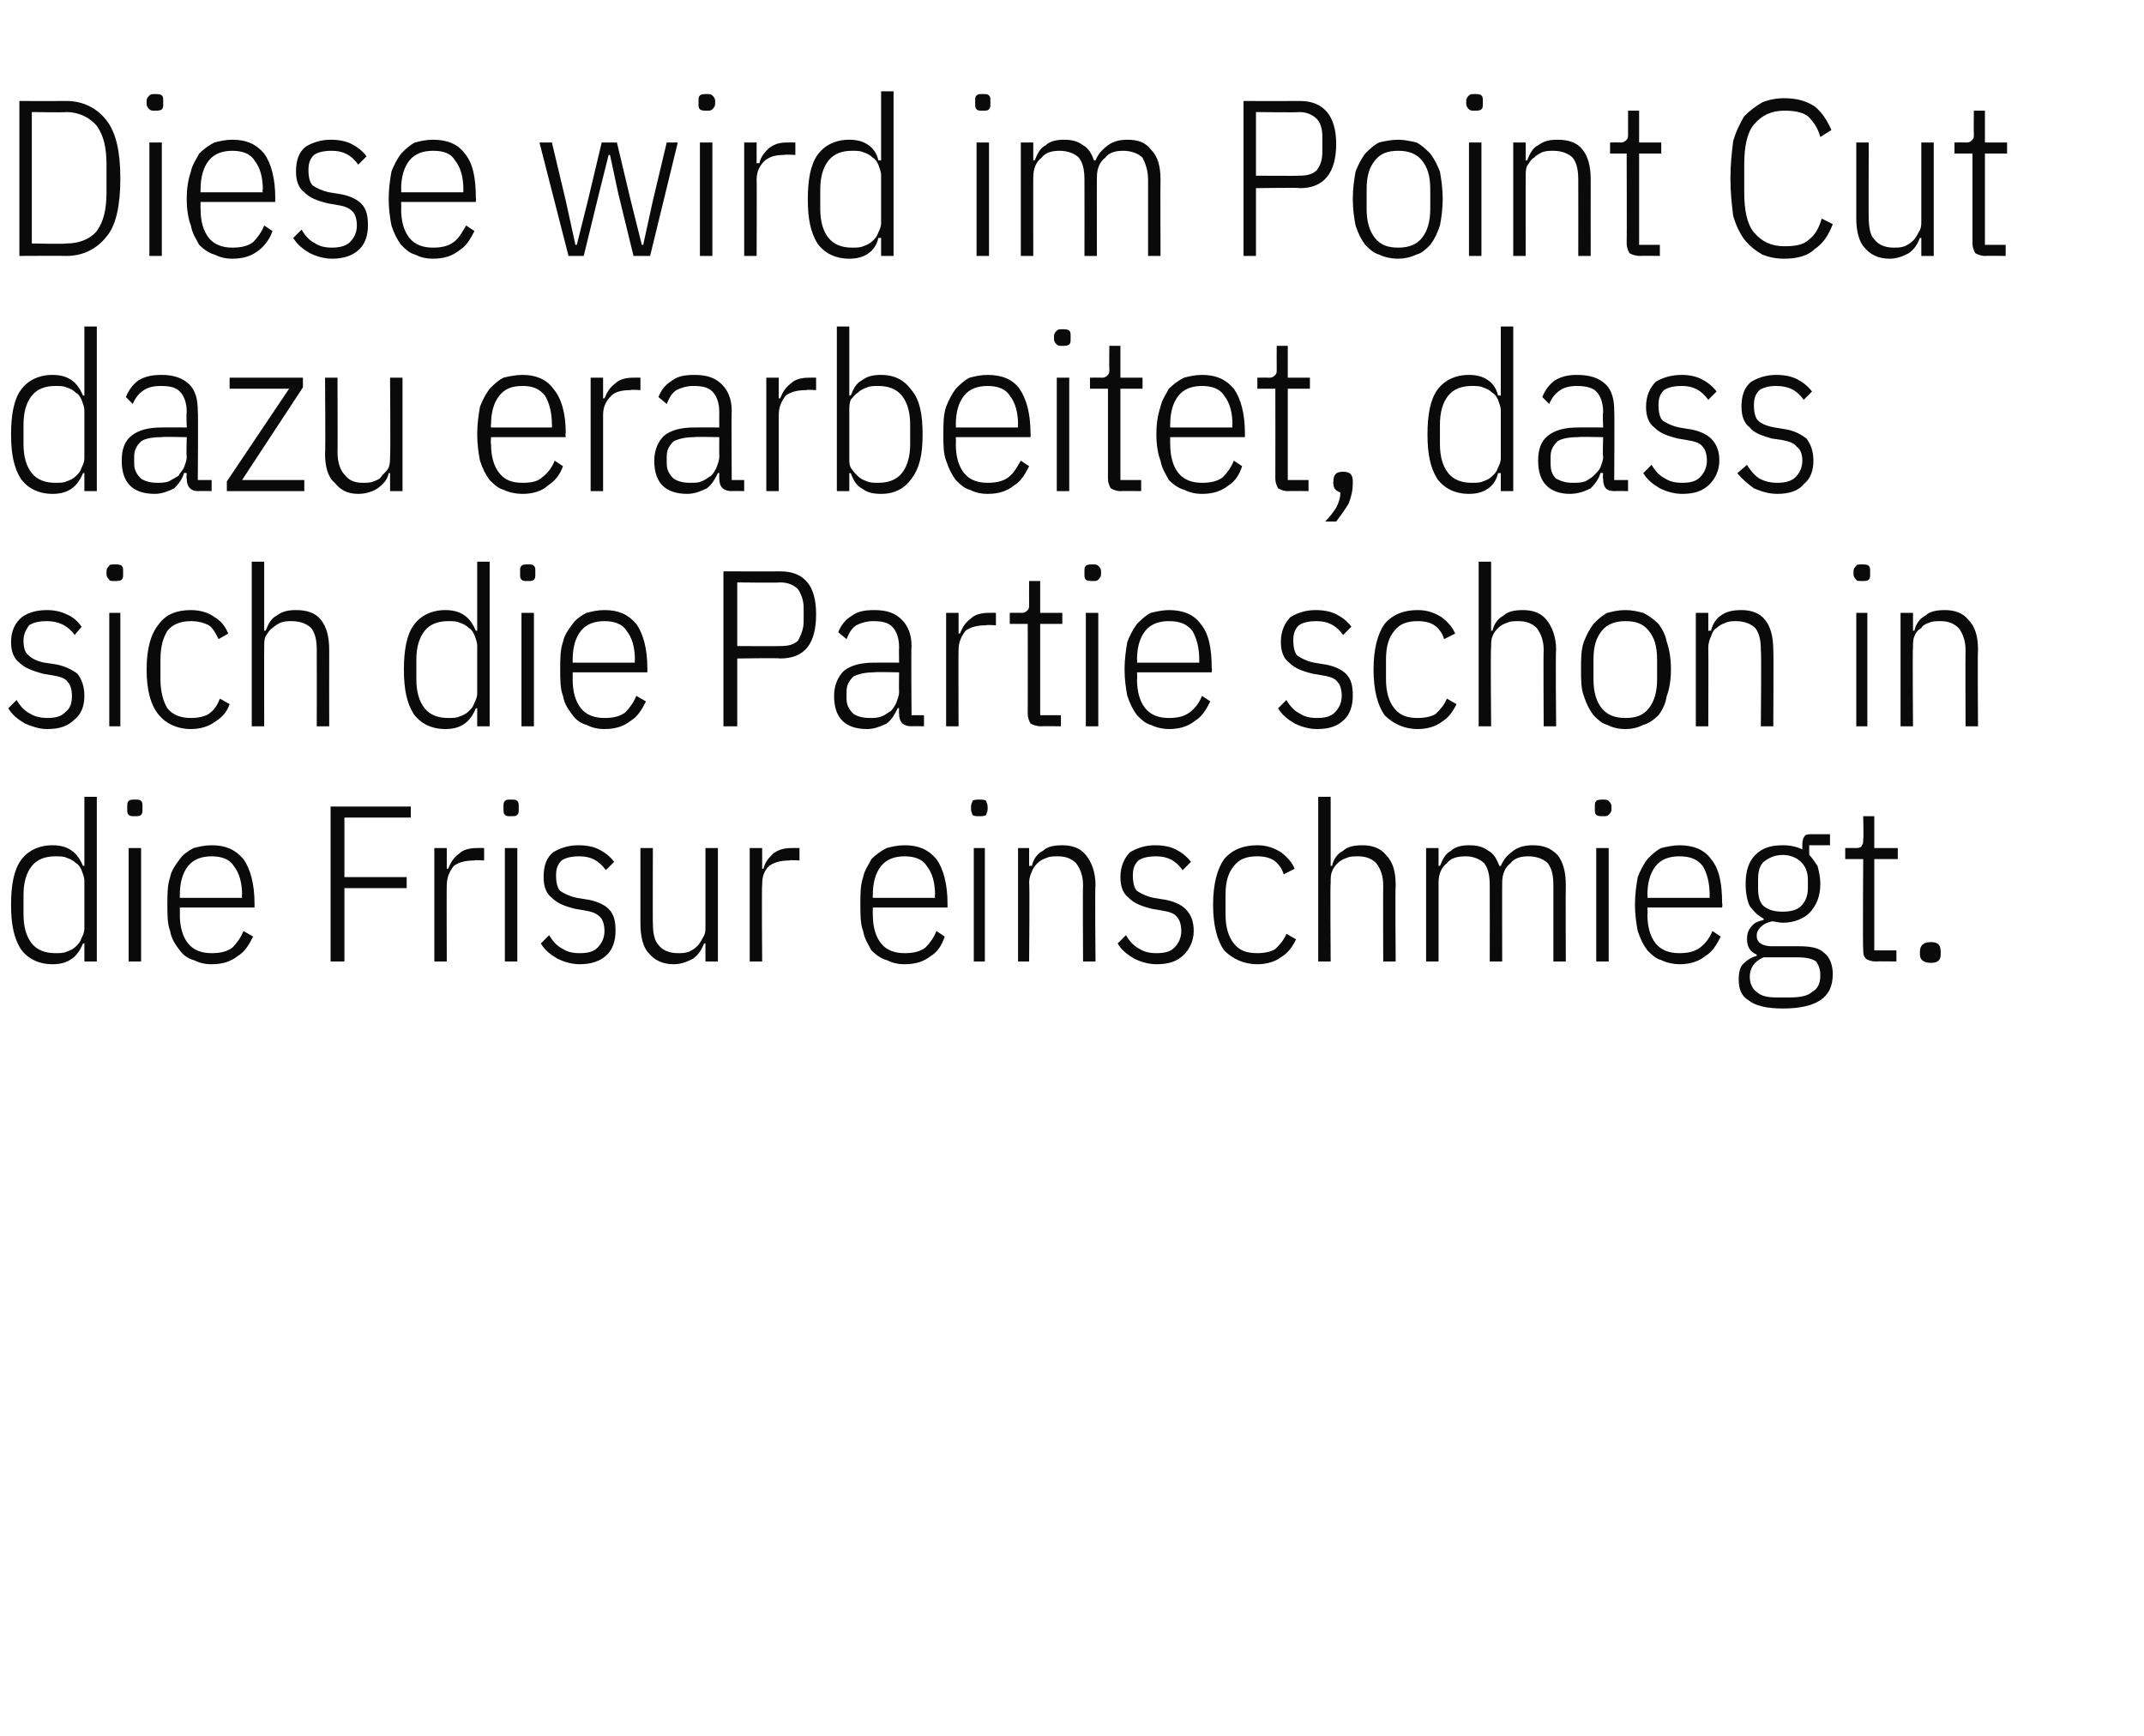 <?xml version="1.0" standalone="no"?><!DOCTYPE svg PUBLIC "-//W3C//DTD SVG 1.1//EN" "http://www.w3.org/Graphics/SVG/1.1/DTD/svg11.dtd"><svg xmlns="http://www.w3.org/2000/svg" version="1.1" width="155px" height="125.5px" viewBox="0 -6 155 125.5" style="top:-6px">  <desc>Diese wird im Point Cut dazu erarbeitet, dass sich die Partie schon in die Frisur einschmiegt.</desc>  <defs/>  <g id="Polygon129953">    <path d="M 6.1 62.2 C 6.1 62.2 5.95 62.2 6 62.2 C 5.8 62.7 5.5 63.1 5.2 63.3 C 4.8 63.6 4.3 63.7 3.8 63.7 C 2.8 63.7 2 63.3 1.5 62.6 C 1 61.8 0.8 60.8 0.8 59.4 C 0.8 58 1 56.9 1.5 56.2 C 2 55.5 2.8 55.1 3.8 55.1 C 4.3 55.1 4.8 55.2 5.2 55.5 C 5.5 55.7 5.8 56.1 6 56.6 C 5.95 56.57 6.1 56.6 6.1 56.6 L 6.1 51.6 L 7 51.6 L 7 63.5 L 6.1 63.5 L 6.1 62.2 Z M 4 62.9 C 4.3 62.9 4.6 62.9 4.8 62.8 C 5.1 62.7 5.3 62.6 5.5 62.4 C 5.7 62.2 5.8 62.1 5.9 61.8 C 6 61.6 6.1 61.4 6.1 61.1 C 6.1 61.1 6.1 57.7 6.1 57.7 C 6.1 57.4 6 57.2 5.9 56.9 C 5.8 56.7 5.7 56.5 5.5 56.4 C 5.3 56.2 5.1 56.1 4.8 56 C 4.6 55.9 4.3 55.9 4 55.9 C 3.3 55.9 2.7 56.1 2.3 56.6 C 1.9 57.1 1.7 57.8 1.7 58.7 C 1.7 58.7 1.7 60.1 1.7 60.1 C 1.7 61 1.9 61.7 2.3 62.2 C 2.7 62.7 3.3 62.9 4 62.9 Z M 9.8 53 C 9.5 53 9.4 53 9.3 52.9 C 9.2 52.8 9.2 52.7 9.2 52.5 C 9.2 52.5 9.2 52.3 9.2 52.3 C 9.2 52.1 9.2 52 9.3 51.9 C 9.4 51.8 9.5 51.8 9.8 51.8 C 10 51.8 10.1 51.8 10.2 51.9 C 10.3 52 10.3 52.1 10.3 52.3 C 10.3 52.3 10.3 52.5 10.3 52.5 C 10.3 52.7 10.3 52.8 10.2 52.9 C 10.1 53 10 53 9.8 53 Z M 9.3 55.3 L 10.2 55.3 L 10.2 63.5 L 9.3 63.5 L 9.3 55.3 Z M 15.3 63.7 C 14.8 63.7 14.4 63.6 14 63.4 C 13.6 63.3 13.2 63 13 62.7 C 12.7 62.3 12.4 61.9 12.3 61.3 C 12.1 60.8 12.1 60.1 12.1 59.4 C 12.1 58.6 12.1 58 12.3 57.4 C 12.4 56.9 12.7 56.5 13 56.1 C 13.2 55.8 13.6 55.5 14 55.3 C 14.4 55.2 14.8 55.1 15.3 55.1 C 16.3 55.1 17 55.4 17.6 56.1 C 18.1 56.8 18.4 57.9 18.4 59.3 C 18.41 59.32 18.4 59.6 18.4 59.6 L 13 59.6 C 13 59.6 13.01 60.12 13 60.1 C 13 61 13.2 61.7 13.6 62.2 C 14 62.7 14.6 62.9 15.3 62.9 C 15.9 62.9 16.4 62.8 16.8 62.5 C 17.1 62.2 17.4 61.8 17.6 61.3 C 17.6 61.3 18.3 61.7 18.3 61.7 C 18 62.3 17.7 62.8 17.2 63.1 C 16.7 63.5 16.1 63.7 15.3 63.7 Z M 15.3 55.9 C 14.6 55.9 14 56.1 13.6 56.6 C 13.2 57.1 13 57.8 13 58.7 C 13.01 58.68 13 58.9 13 58.9 L 17.5 58.9 C 17.5 58.9 17.47 58.68 17.5 58.7 C 17.5 57.8 17.3 57.1 16.9 56.6 C 16.6 56.1 16 55.9 15.3 55.9 Z M 23.9 63.5 L 23.9 52.3 L 29.7 52.3 L 29.7 53.1 L 24.9 53.1 L 24.9 57.4 L 29.4 57.4 L 29.4 58.2 L 24.9 58.2 L 24.9 63.5 L 23.9 63.5 Z M 31.4 63.5 L 31.4 55.3 L 32.3 55.3 L 32.3 56.8 C 32.3 56.8 32.4 56.78 32.4 56.8 C 32.6 56.3 32.8 56 33.2 55.7 C 33.5 55.4 34 55.3 34.5 55.3 C 34.5 55.29 35 55.3 35 55.3 L 35 56.2 C 35 56.2 34.28 56.15 34.3 56.2 C 33.7 56.2 33.2 56.3 32.8 56.6 C 32.5 57 32.3 57.4 32.3 58 C 32.28 57.96 32.3 63.5 32.3 63.5 L 31.4 63.5 Z M 36.9 53 C 36.7 53 36.6 53 36.5 52.9 C 36.4 52.8 36.4 52.7 36.4 52.5 C 36.4 52.5 36.4 52.3 36.4 52.3 C 36.4 52.1 36.4 52 36.5 51.9 C 36.6 51.8 36.7 51.8 36.9 51.8 C 37.2 51.8 37.3 51.8 37.4 51.9 C 37.5 52 37.5 52.1 37.5 52.3 C 37.5 52.3 37.5 52.5 37.5 52.5 C 37.5 52.7 37.5 52.8 37.4 52.9 C 37.3 53 37.2 53 36.9 53 Z M 36.5 55.3 L 37.4 55.3 L 37.4 63.5 L 36.5 63.5 L 36.5 55.3 Z M 41.9 63.7 C 41.3 63.7 40.7 63.5 40.3 63.3 C 39.8 63 39.4 62.7 39.1 62.2 C 39.1 62.2 39.7 61.6 39.7 61.6 C 40 62.1 40.3 62.4 40.7 62.6 C 41 62.8 41.4 62.9 41.9 62.9 C 42.5 62.9 42.9 62.8 43.2 62.5 C 43.5 62.2 43.7 61.8 43.7 61.3 C 43.7 60.9 43.6 60.5 43.4 60.3 C 43.1 60 42.8 59.9 42.2 59.8 C 42.2 59.8 41.6 59.7 41.6 59.7 C 40.8 59.5 40.3 59.3 39.9 58.9 C 39.5 58.6 39.3 58.1 39.3 57.4 C 39.3 56.6 39.5 56 40 55.6 C 40.5 55.3 41.1 55.1 41.8 55.1 C 42.4 55.1 42.9 55.2 43.3 55.4 C 43.7 55.6 44.1 55.9 44.4 56.3 C 44.4 56.3 43.8 56.9 43.8 56.9 C 43.3 56.2 42.7 55.9 41.9 55.9 C 41.3 55.9 40.9 56 40.6 56.2 C 40.3 56.5 40.2 56.8 40.2 57.3 C 40.2 57.8 40.3 58.2 40.5 58.4 C 40.8 58.6 41.2 58.8 41.7 58.9 C 41.7 58.9 42.3 59 42.3 59 C 43.1 59.1 43.7 59.4 44 59.7 C 44.4 60.1 44.5 60.6 44.5 61.3 C 44.5 62 44.3 62.6 43.9 63 C 43.4 63.5 42.7 63.7 41.9 63.7 Z M 51 62.2 C 51 62.2 50.88 62.2 50.9 62.2 C 50.7 62.7 50.5 63 50.1 63.3 C 49.7 63.5 49.3 63.7 48.7 63.7 C 47.9 63.7 47.3 63.4 46.9 62.9 C 46.5 62.5 46.3 61.7 46.3 60.8 C 46.3 60.76 46.3 55.3 46.3 55.3 L 47.2 55.3 C 47.2 55.3 47.18 60.72 47.2 60.7 C 47.2 61.4 47.3 62 47.6 62.3 C 47.9 62.7 48.4 62.9 49 62.9 C 49.3 62.9 49.5 62.9 49.8 62.8 C 50 62.7 50.2 62.6 50.4 62.4 C 50.6 62.2 50.7 62 50.8 61.8 C 51 61.5 51 61.3 51 61 C 51 60.98 51 55.3 51 55.3 L 51.9 55.3 L 51.9 63.5 L 51 63.5 L 51 62.2 Z M 54.2 63.5 L 54.2 55.3 L 55.1 55.3 L 55.1 56.8 C 55.1 56.8 55.19 56.78 55.2 56.8 C 55.3 56.3 55.6 56 55.9 55.7 C 56.3 55.4 56.7 55.3 57.3 55.3 C 57.29 55.29 57.8 55.3 57.8 55.3 L 57.8 56.2 C 57.8 56.2 57.06 56.15 57.1 56.2 C 56.5 56.2 56 56.3 55.6 56.6 C 55.2 57 55.1 57.4 55.1 58 C 55.06 57.96 55.1 63.5 55.1 63.5 L 54.2 63.5 Z M 65.4 63.7 C 64.9 63.7 64.5 63.6 64.1 63.4 C 63.7 63.3 63.3 63 63 62.7 C 62.8 62.3 62.5 61.9 62.4 61.3 C 62.2 60.8 62.2 60.1 62.2 59.4 C 62.2 58.6 62.2 58 62.4 57.4 C 62.5 56.9 62.8 56.5 63 56.1 C 63.3 55.8 63.7 55.5 64.1 55.3 C 64.5 55.2 64.9 55.1 65.4 55.1 C 66.4 55.1 67.1 55.4 67.7 56.1 C 68.2 56.8 68.5 57.9 68.5 59.3 C 68.5 59.32 68.5 59.6 68.5 59.6 L 63.1 59.6 C 63.1 59.6 63.09 60.12 63.1 60.1 C 63.1 61 63.3 61.7 63.7 62.2 C 64.1 62.7 64.7 62.9 65.4 62.9 C 66 62.9 66.5 62.8 66.9 62.5 C 67.2 62.2 67.5 61.8 67.7 61.3 C 67.7 61.3 68.3 61.7 68.3 61.7 C 68.1 62.3 67.8 62.8 67.3 63.1 C 66.8 63.5 66.2 63.7 65.4 63.7 Z M 65.4 55.9 C 64.7 55.9 64.1 56.1 63.7 56.6 C 63.3 57.1 63.1 57.8 63.1 58.7 C 63.09 58.68 63.1 58.9 63.1 58.9 L 67.6 58.9 C 67.6 58.9 67.56 58.68 67.6 58.7 C 67.6 57.8 67.4 57.1 67 56.6 C 66.7 56.1 66.1 55.9 65.4 55.9 Z M 70.8 53 C 70.6 53 70.4 53 70.3 52.9 C 70.3 52.8 70.2 52.7 70.2 52.5 C 70.2 52.5 70.2 52.3 70.2 52.3 C 70.2 52.1 70.3 52 70.3 51.9 C 70.4 51.8 70.6 51.8 70.8 51.8 C 71 51.8 71.2 51.8 71.3 51.9 C 71.3 52 71.4 52.1 71.4 52.3 C 71.4 52.3 71.4 52.5 71.4 52.5 C 71.4 52.7 71.3 52.8 71.3 52.9 C 71.2 53 71 53 70.8 53 Z M 70.4 55.3 L 71.2 55.3 L 71.2 63.5 L 70.4 63.5 L 70.4 55.3 Z M 73.6 63.5 L 73.6 55.3 L 74.4 55.3 L 74.4 56.6 C 74.4 56.6 74.58 56.57 74.6 56.6 C 74.7 56.1 75 55.7 75.4 55.5 C 75.7 55.2 76.2 55.1 76.8 55.1 C 77.5 55.1 78.1 55.3 78.5 55.8 C 78.9 56.3 79.2 57 79.2 58 C 79.15 58.01 79.2 63.5 79.2 63.5 L 78.3 63.5 C 78.3 63.5 78.27 58.04 78.3 58 C 78.3 57.3 78.1 56.8 77.8 56.4 C 77.5 56.1 77.1 55.9 76.5 55.9 C 76.2 55.9 75.9 55.9 75.7 56 C 75.4 56.1 75.2 56.2 75 56.4 C 74.9 56.5 74.7 56.7 74.6 57 C 74.5 57.2 74.4 57.5 74.4 57.8 C 74.45 57.79 74.4 63.5 74.4 63.5 L 73.6 63.5 Z M 83.6 63.7 C 83 63.7 82.4 63.5 82 63.3 C 81.5 63 81.1 62.7 80.8 62.2 C 80.8 62.2 81.4 61.6 81.4 61.6 C 81.7 62.1 82 62.4 82.4 62.6 C 82.7 62.8 83.1 62.9 83.6 62.9 C 84.2 62.9 84.6 62.8 84.9 62.5 C 85.2 62.2 85.4 61.8 85.4 61.3 C 85.4 60.9 85.3 60.5 85.1 60.3 C 84.9 60 84.5 59.9 83.9 59.8 C 83.9 59.8 83.3 59.7 83.3 59.7 C 82.5 59.5 82 59.3 81.6 58.9 C 81.2 58.6 81 58.1 81 57.4 C 81 56.6 81.3 56 81.7 55.6 C 82.2 55.3 82.8 55.1 83.5 55.1 C 84.1 55.1 84.6 55.2 85 55.4 C 85.4 55.6 85.8 55.9 86.1 56.3 C 86.1 56.3 85.5 56.9 85.5 56.9 C 85 56.2 84.4 55.9 83.6 55.9 C 83 55.9 82.6 56 82.3 56.2 C 82 56.5 81.9 56.8 81.9 57.3 C 81.9 57.8 82 58.2 82.2 58.4 C 82.5 58.6 82.9 58.8 83.4 58.9 C 83.4 58.9 84 59 84 59 C 84.8 59.1 85.4 59.4 85.7 59.7 C 86.1 60.1 86.3 60.6 86.3 61.3 C 86.3 62 86 62.6 85.6 63 C 85.1 63.5 84.5 63.7 83.6 63.7 Z M 90.9 63.7 C 89.9 63.7 89.1 63.3 88.5 62.7 C 88 62 87.7 60.9 87.7 59.4 C 87.7 57.9 88 56.8 88.5 56.1 C 89.1 55.4 89.9 55.1 90.9 55.1 C 91.6 55.1 92.1 55.3 92.6 55.6 C 93 55.9 93.4 56.3 93.6 56.8 C 93.6 56.8 92.8 57.2 92.8 57.2 C 92.7 56.8 92.4 56.4 92.1 56.2 C 91.8 56 91.4 55.9 90.9 55.9 C 90.1 55.9 89.6 56.1 89.2 56.6 C 88.8 57.1 88.6 57.7 88.6 58.7 C 88.6 58.7 88.6 60.1 88.6 60.1 C 88.6 61 88.8 61.7 89.2 62.2 C 89.6 62.7 90.1 62.9 90.9 62.9 C 91.4 62.9 91.9 62.8 92.2 62.6 C 92.5 62.3 92.8 62 93 61.5 C 93 61.5 93.7 61.9 93.7 61.9 C 93.4 62.5 93.1 62.9 92.6 63.2 C 92.2 63.5 91.6 63.7 90.9 63.7 Z M 95.3 51.6 L 96.2 51.6 L 96.2 56.6 C 96.2 56.6 96.28 56.57 96.3 56.6 C 96.4 56.1 96.7 55.7 97.1 55.5 C 97.4 55.2 97.9 55.1 98.5 55.1 C 99.2 55.1 99.8 55.3 100.2 55.8 C 100.7 56.3 100.9 57 100.9 58 C 100.86 58.01 100.9 63.5 100.9 63.5 L 100 63.5 C 100 63.5 99.98 58.04 100 58 C 100 57.3 99.8 56.8 99.5 56.4 C 99.2 56.1 98.8 55.9 98.2 55.9 C 97.9 55.9 97.6 55.9 97.4 56 C 97.1 56.1 96.9 56.2 96.7 56.4 C 96.6 56.5 96.4 56.7 96.3 57 C 96.2 57.2 96.2 57.5 96.2 57.8 C 96.16 57.79 96.2 63.5 96.2 63.5 L 95.3 63.5 L 95.3 51.6 Z M 103.1 63.5 L 103.1 55.3 L 104 55.3 L 104 56.6 C 104 56.6 104.13 56.57 104.1 56.6 C 104.3 56.1 104.5 55.7 104.9 55.5 C 105.2 55.2 105.7 55.1 106.2 55.1 C 106.8 55.1 107.2 55.2 107.6 55.5 C 108 55.7 108.2 56.1 108.4 56.6 C 108.4 56.6 108.5 56.6 108.5 56.6 C 108.7 56.1 109 55.8 109.4 55.5 C 109.8 55.2 110.3 55.1 110.8 55.1 C 111.6 55.1 112.1 55.3 112.6 55.8 C 113 56.3 113.2 57 113.2 58 C 113.18 58.01 113.2 63.5 113.2 63.5 L 112.3 63.5 C 112.3 63.5 112.3 58.04 112.3 58 C 112.3 57.3 112.2 56.8 111.9 56.4 C 111.6 56.1 111.1 55.9 110.5 55.9 C 110 55.9 109.5 56 109.2 56.4 C 108.8 56.7 108.6 57.2 108.6 57.8 C 108.59 57.79 108.6 63.5 108.6 63.5 L 107.7 63.5 C 107.7 63.5 107.71 58.04 107.7 58 C 107.7 57.3 107.6 56.8 107.3 56.4 C 107 56.1 106.5 55.9 106 55.9 C 105.4 55.9 104.9 56 104.6 56.4 C 104.2 56.7 104 57.2 104 57.8 C 104 57.79 104 63.5 104 63.5 L 103.1 63.5 Z M 115.9 53 C 115.7 53 115.5 53 115.4 52.9 C 115.3 52.8 115.3 52.7 115.3 52.5 C 115.3 52.5 115.3 52.3 115.3 52.3 C 115.3 52.1 115.3 52 115.4 51.9 C 115.5 51.8 115.7 51.8 115.9 51.8 C 116.1 51.8 116.2 51.8 116.3 51.9 C 116.4 52 116.5 52.1 116.5 52.3 C 116.5 52.3 116.5 52.5 116.5 52.5 C 116.5 52.7 116.4 52.8 116.3 52.9 C 116.2 53 116.1 53 115.9 53 Z M 115.4 55.3 L 116.3 55.3 L 116.3 63.5 L 115.4 63.5 L 115.4 55.3 Z M 121.4 63.7 C 121 63.7 120.5 63.6 120.1 63.4 C 119.7 63.3 119.4 63 119.1 62.7 C 118.8 62.3 118.6 61.9 118.4 61.3 C 118.3 60.8 118.2 60.1 118.2 59.4 C 118.2 58.6 118.3 58 118.4 57.4 C 118.6 56.9 118.8 56.5 119.1 56.1 C 119.4 55.8 119.7 55.5 120.1 55.3 C 120.5 55.2 121 55.1 121.4 55.1 C 122.4 55.1 123.2 55.4 123.7 56.1 C 124.3 56.8 124.5 57.9 124.5 59.3 C 124.54 59.32 124.5 59.6 124.5 59.6 L 119.1 59.6 C 119.1 59.6 119.13 60.12 119.1 60.1 C 119.1 61 119.3 61.7 119.7 62.2 C 120.1 62.7 120.7 62.9 121.4 62.9 C 122 62.9 122.5 62.8 122.9 62.5 C 123.3 62.2 123.6 61.8 123.8 61.3 C 123.8 61.3 124.4 61.7 124.4 61.7 C 124.1 62.3 123.8 62.8 123.3 63.1 C 122.8 63.5 122.2 63.7 121.4 63.7 Z M 121.4 55.9 C 120.7 55.9 120.1 56.1 119.7 56.6 C 119.3 57.1 119.1 57.8 119.1 58.7 C 119.13 58.68 119.1 58.9 119.1 58.9 L 123.6 58.9 C 123.6 58.9 123.6 58.68 123.6 58.7 C 123.6 57.8 123.4 57.1 123.1 56.6 C 122.7 56.1 122.2 55.9 121.4 55.9 Z M 132.5 64.4 C 132.5 65.3 132.2 65.9 131.6 66.3 C 131 66.7 130.1 66.9 128.9 66.9 C 127.7 66.9 126.9 66.7 126.4 66.3 C 125.9 66 125.7 65.5 125.7 64.8 C 125.7 64.3 125.8 63.9 126 63.7 C 126.3 63.4 126.6 63.2 127 63.1 C 127 63.1 127 63 127 63 C 126.5 62.8 126.3 62.4 126.3 61.9 C 126.3 61.5 126.4 61.2 126.6 61 C 126.8 60.7 127.1 60.6 127.5 60.5 C 127.5 60.5 127.5 60.4 127.5 60.4 C 127.1 60.2 126.8 59.9 126.5 59.5 C 126.3 59.1 126.2 58.5 126.2 57.9 C 126.2 57 126.4 56.3 126.9 55.8 C 127.4 55.3 128 55.1 128.9 55.1 C 129.4 55.1 129.9 55.2 130.3 55.4 C 130.3 55.4 130.3 55 130.3 55 C 130.3 54.7 130.4 54.5 130.5 54.4 C 130.6 54.3 130.8 54.3 131 54.3 C 131.02 54.3 132.3 54.3 132.3 54.3 L 132.3 55.1 L 130.8 55.1 C 130.8 55.1 130.79 55.77 130.8 55.8 C 131 56 131.2 56.3 131.4 56.6 C 131.5 57 131.6 57.4 131.6 57.9 C 131.6 58.8 131.3 59.5 130.8 60 C 130.4 60.4 129.7 60.7 128.9 60.7 C 128.6 60.7 128.3 60.6 128.1 60.6 C 127.7 60.7 127.5 60.8 127.3 61 C 127.1 61.2 127 61.4 127 61.6 C 127 61.9 127.1 62.1 127.3 62.2 C 127.4 62.3 127.7 62.4 128.1 62.4 C 128.1 62.4 130 62.4 130 62.4 C 130.9 62.4 131.5 62.5 131.9 62.9 C 132.3 63.2 132.5 63.8 132.5 64.4 Z M 131.6 64.5 C 131.6 64.1 131.5 63.8 131.3 63.5 C 131 63.3 130.6 63.2 129.9 63.2 C 129.9 63.2 127.5 63.2 127.5 63.2 C 126.8 63.5 126.5 64 126.5 64.6 C 126.5 65.1 126.7 65.5 127 65.7 C 127.3 66 127.8 66.1 128.4 66.1 C 128.4 66.1 129.4 66.1 129.4 66.1 C 130.1 66.1 130.7 66 131 65.7 C 131.4 65.5 131.6 65.1 131.6 64.5 Z M 128.9 59.9 C 129.4 59.9 129.9 59.8 130.2 59.5 C 130.5 59.2 130.7 58.8 130.7 58.2 C 130.7 58.2 130.7 57.6 130.7 57.6 C 130.7 57 130.5 56.6 130.2 56.3 C 129.9 56 129.4 55.8 128.9 55.8 C 128.3 55.8 127.9 56 127.5 56.3 C 127.2 56.6 127.1 57 127.1 57.6 C 127.1 57.6 127.1 58.2 127.1 58.2 C 127.1 58.8 127.2 59.2 127.5 59.5 C 127.9 59.8 128.3 59.9 128.9 59.9 Z M 135.6 63.5 C 135.3 63.5 135 63.4 134.9 63.3 C 134.7 63.1 134.7 62.9 134.7 62.6 C 134.66 62.55 134.7 56.1 134.7 56.1 L 133.4 56.1 L 133.4 55.3 C 133.4 55.3 134.25 55.29 134.2 55.3 C 134.5 55.3 134.6 55.2 134.6 55.1 C 134.7 55 134.7 54.9 134.7 54.7 C 134.74 54.68 134.7 53 134.7 53 L 135.5 53 L 135.5 55.3 L 137.2 55.3 L 137.2 56.1 L 135.5 56.1 L 135.5 62.7 L 137.1 62.7 L 137.1 63.5 C 137.1 63.5 135.61 63.48 135.6 63.5 Z M 140.3 63 C 140.3 63.4 140.1 63.6 139.6 63.6 C 139.1 63.6 138.8 63.4 138.8 63 C 138.8 63 138.8 62.8 138.8 62.8 C 138.8 62.3 139.1 62.1 139.6 62.1 C 140.1 62.1 140.3 62.3 140.3 62.8 C 140.31 62.78 140.3 63 140.3 63 C 140.3 63 140.31 62.98 140.3 63 Z " stroke="none" fill="#0a0a0a"/>  </g>  <g id="Polygon129952">    <path d="M 3.4 46.7 C 2.8 46.7 2.3 46.5 1.8 46.3 C 1.3 46 0.9 45.7 0.6 45.2 C 0.6 45.2 1.2 44.6 1.2 44.6 C 1.5 45.1 1.8 45.4 2.2 45.6 C 2.5 45.8 3 45.9 3.4 45.9 C 4 45.9 4.4 45.8 4.7 45.5 C 5.1 45.2 5.2 44.8 5.2 44.3 C 5.2 43.9 5.1 43.5 4.9 43.3 C 4.7 43 4.3 42.9 3.7 42.8 C 3.7 42.8 3.1 42.7 3.1 42.7 C 2.4 42.5 1.8 42.3 1.4 41.9 C 1 41.6 0.8 41.1 0.8 40.4 C 0.8 39.6 1.1 39 1.6 38.6 C 2 38.3 2.6 38.1 3.4 38.1 C 3.9 38.1 4.4 38.2 4.8 38.4 C 5.3 38.6 5.6 38.9 5.9 39.3 C 5.9 39.3 5.4 39.9 5.4 39.9 C 4.9 39.2 4.2 38.9 3.4 38.9 C 2.8 38.9 2.4 39 2.1 39.2 C 1.9 39.5 1.7 39.8 1.7 40.3 C 1.7 40.8 1.8 41.2 2.1 41.4 C 2.3 41.6 2.7 41.8 3.2 41.9 C 3.2 41.9 3.9 42 3.9 42 C 4.6 42.1 5.2 42.4 5.6 42.7 C 5.9 43.1 6.1 43.6 6.1 44.3 C 6.1 45 5.9 45.6 5.4 46 C 4.9 46.5 4.3 46.7 3.4 46.7 Z M 8.3 36 C 8.1 36 7.9 36 7.9 35.9 C 7.8 35.8 7.7 35.7 7.7 35.5 C 7.7 35.5 7.7 35.3 7.7 35.3 C 7.7 35.1 7.8 35 7.9 34.9 C 7.9 34.8 8.1 34.8 8.3 34.8 C 8.5 34.8 8.7 34.8 8.8 34.9 C 8.9 35 8.9 35.1 8.9 35.3 C 8.9 35.3 8.9 35.5 8.9 35.5 C 8.9 35.7 8.9 35.8 8.8 35.9 C 8.7 36 8.5 36 8.3 36 Z M 7.9 38.3 L 8.7 38.3 L 8.7 46.5 L 7.9 46.5 L 7.9 38.3 Z M 13.8 46.7 C 12.8 46.7 12 46.3 11.5 45.7 C 10.9 45 10.6 43.9 10.6 42.4 C 10.6 40.9 10.9 39.8 11.5 39.1 C 12 38.4 12.8 38.1 13.8 38.1 C 14.5 38.1 15.1 38.3 15.5 38.6 C 16 38.9 16.3 39.3 16.5 39.8 C 16.5 39.8 15.8 40.2 15.8 40.2 C 15.6 39.8 15.4 39.4 15.1 39.2 C 14.7 39 14.3 38.9 13.8 38.9 C 13.1 38.9 12.5 39.1 12.1 39.6 C 11.8 40.1 11.6 40.7 11.6 41.7 C 11.6 41.7 11.6 43.1 11.6 43.1 C 11.6 44 11.8 44.7 12.1 45.2 C 12.5 45.7 13.1 45.9 13.8 45.9 C 14.3 45.9 14.8 45.8 15.1 45.6 C 15.5 45.3 15.7 45 15.9 44.5 C 15.9 44.5 16.6 44.9 16.6 44.9 C 16.4 45.5 16 45.9 15.5 46.2 C 15.1 46.5 14.5 46.7 13.8 46.7 Z M 18.2 34.6 L 19.1 34.6 L 19.1 39.6 C 19.1 39.6 19.22 39.57 19.2 39.6 C 19.4 39.1 19.6 38.7 20 38.5 C 20.4 38.2 20.8 38.1 21.4 38.1 C 22.2 38.1 22.8 38.3 23.2 38.8 C 23.6 39.3 23.8 40 23.8 41 C 23.79 41.01 23.8 46.5 23.8 46.5 L 22.9 46.5 C 22.9 46.5 22.91 41.04 22.9 41 C 22.9 40.3 22.8 39.8 22.5 39.4 C 22.2 39.1 21.7 38.9 21.1 38.9 C 20.8 38.9 20.6 38.9 20.3 39 C 20.1 39.1 19.9 39.2 19.7 39.4 C 19.5 39.5 19.4 39.7 19.2 40 C 19.1 40.2 19.1 40.5 19.1 40.8 C 19.09 40.79 19.1 46.5 19.1 46.5 L 18.2 46.5 L 18.2 34.6 Z M 34.5 45.2 C 34.5 45.2 34.35 45.2 34.4 45.2 C 34.2 45.7 33.9 46.1 33.6 46.3 C 33.2 46.6 32.7 46.7 32.2 46.7 C 31.2 46.7 30.4 46.3 29.9 45.6 C 29.4 44.8 29.2 43.8 29.2 42.4 C 29.2 41 29.4 39.9 29.9 39.2 C 30.4 38.5 31.2 38.1 32.2 38.1 C 32.7 38.1 33.2 38.2 33.6 38.5 C 33.9 38.7 34.2 39.1 34.4 39.6 C 34.35 39.57 34.5 39.6 34.5 39.6 L 34.5 34.6 L 35.4 34.6 L 35.4 46.5 L 34.5 46.5 L 34.5 45.2 Z M 32.4 45.9 C 32.7 45.9 33 45.9 33.2 45.8 C 33.5 45.7 33.7 45.6 33.9 45.4 C 34.1 45.2 34.2 45.1 34.3 44.8 C 34.4 44.6 34.5 44.4 34.5 44.1 C 34.5 44.1 34.5 40.7 34.5 40.7 C 34.5 40.4 34.4 40.2 34.3 39.9 C 34.2 39.7 34.1 39.5 33.9 39.4 C 33.7 39.2 33.5 39.1 33.2 39 C 33 38.9 32.7 38.9 32.4 38.9 C 31.7 38.9 31.1 39.1 30.7 39.6 C 30.3 40.1 30.1 40.8 30.1 41.7 C 30.1 41.7 30.1 43.1 30.1 43.1 C 30.1 44 30.3 44.7 30.7 45.2 C 31.1 45.7 31.7 45.9 32.4 45.9 Z M 38.2 36 C 37.9 36 37.8 36 37.7 35.9 C 37.6 35.8 37.6 35.7 37.6 35.5 C 37.6 35.5 37.6 35.3 37.6 35.3 C 37.6 35.1 37.6 35 37.7 34.9 C 37.8 34.8 37.9 34.8 38.2 34.8 C 38.4 34.8 38.5 34.8 38.6 34.9 C 38.7 35 38.7 35.1 38.7 35.3 C 38.7 35.3 38.7 35.5 38.7 35.5 C 38.7 35.7 38.7 35.8 38.6 35.9 C 38.5 36 38.4 36 38.2 36 Z M 37.7 38.3 L 38.6 38.3 L 38.6 46.5 L 37.7 46.5 L 37.7 38.3 Z M 43.7 46.7 C 43.2 46.7 42.8 46.6 42.4 46.4 C 42 46.3 41.6 46 41.4 45.7 C 41.1 45.3 40.8 44.9 40.7 44.3 C 40.5 43.8 40.5 43.1 40.5 42.4 C 40.5 41.6 40.5 41 40.7 40.4 C 40.8 39.9 41.1 39.5 41.4 39.1 C 41.6 38.8 42 38.5 42.4 38.3 C 42.8 38.2 43.2 38.1 43.7 38.1 C 44.7 38.1 45.4 38.4 46 39.1 C 46.5 39.8 46.8 40.9 46.8 42.3 C 46.81 42.32 46.8 42.6 46.8 42.6 L 41.4 42.6 C 41.4 42.6 41.41 43.12 41.4 43.1 C 41.4 44 41.6 44.7 42 45.2 C 42.4 45.7 43 45.9 43.7 45.9 C 44.3 45.9 44.8 45.8 45.2 45.5 C 45.5 45.2 45.8 44.8 46 44.3 C 46 44.3 46.7 44.7 46.7 44.7 C 46.4 45.3 46.1 45.8 45.6 46.1 C 45.1 46.5 44.5 46.7 43.7 46.7 Z M 43.7 38.9 C 43 38.9 42.4 39.1 42 39.6 C 41.6 40.1 41.4 40.8 41.4 41.7 C 41.41 41.68 41.4 41.9 41.4 41.9 L 45.9 41.9 C 45.9 41.9 45.87 41.68 45.9 41.7 C 45.9 40.8 45.7 40.1 45.3 39.6 C 45 39.1 44.4 38.9 43.7 38.9 Z M 52.3 46.5 L 52.3 35.3 C 52.3 35.3 56.41 35.31 56.4 35.3 C 58.2 35.3 59 36.4 59 38.4 C 59 40.5 58.2 41.6 56.4 41.6 C 56.41 41.55 53.3 41.6 53.3 41.6 L 53.3 46.5 L 52.3 46.5 Z M 53.3 40.7 C 53.3 40.7 56.38 40.72 56.4 40.7 C 57 40.7 57.4 40.6 57.7 40.3 C 57.9 39.9 58.1 39.5 58.1 38.9 C 58.1 38.9 58.1 37.9 58.1 37.9 C 58.1 37.4 57.9 36.9 57.7 36.6 C 57.4 36.3 57 36.1 56.4 36.1 C 56.38 36.14 53.3 36.1 53.3 36.1 L 53.3 40.7 Z M 65.9 46.5 C 65.3 46.5 65 46.2 65 45.6 C 64.98 45.62 65 45.2 65 45.2 C 65 45.2 64.86 45.17 64.9 45.2 C 64.7 45.6 64.5 46 64.1 46.3 C 63.7 46.5 63.2 46.7 62.7 46.7 C 61.9 46.7 61.3 46.5 60.9 46.1 C 60.5 45.7 60.3 45.1 60.3 44.3 C 60.3 43.5 60.6 42.9 61 42.5 C 61.5 42.1 62.2 41.9 63.2 41.9 C 63.21 41.89 65 41.9 65 41.9 C 65 41.9 64.98 40.8 65 40.8 C 65 40.1 64.8 39.6 64.5 39.3 C 64.2 39 63.8 38.9 63.1 38.9 C 62.7 38.9 62.3 39 61.9 39.2 C 61.6 39.4 61.4 39.7 61.2 40.2 C 61.2 40.2 60.6 39.7 60.6 39.7 C 60.8 39.2 61.1 38.8 61.6 38.5 C 62 38.2 62.5 38.1 63.2 38.1 C 64.1 38.1 64.7 38.3 65.2 38.8 C 65.6 39.2 65.9 39.8 65.9 40.7 C 65.86 40.72 65.9 45.7 65.9 45.7 L 66.8 45.7 L 66.8 46.5 C 66.8 46.5 65.86 46.48 65.9 46.5 Z M 62.9 45.9 C 63.2 45.9 63.4 45.9 63.7 45.8 C 64 45.7 64.2 45.5 64.4 45.4 C 64.6 45.2 64.7 45 64.8 44.8 C 64.9 44.5 65 44.3 65 44 C 64.98 44.01 65 42.6 65 42.6 C 65 42.6 63.19 42.56 63.2 42.6 C 62.6 42.6 62.1 42.7 61.7 42.9 C 61.4 43.2 61.2 43.5 61.2 44 C 61.2 44 61.2 44.5 61.2 44.5 C 61.2 45 61.4 45.3 61.7 45.6 C 62 45.8 62.4 45.9 62.9 45.9 Z M 68.4 46.5 L 68.4 38.3 L 69.3 38.3 L 69.3 39.8 C 69.3 39.8 69.41 39.78 69.4 39.8 C 69.6 39.3 69.8 39 70.2 38.7 C 70.5 38.4 71 38.3 71.5 38.3 C 71.51 38.29 72 38.3 72 38.3 L 72 39.2 C 72 39.2 71.28 39.15 71.3 39.2 C 70.7 39.2 70.2 39.3 69.8 39.6 C 69.5 40 69.3 40.4 69.3 41 C 69.28 40.96 69.3 46.5 69.3 46.5 L 68.4 46.5 Z M 75.3 46.5 C 74.9 46.5 74.7 46.4 74.5 46.3 C 74.4 46.1 74.3 45.9 74.3 45.6 C 74.31 45.55 74.3 39.1 74.3 39.1 L 73 39.1 L 73 38.3 C 73 38.3 73.9 38.29 73.9 38.3 C 74.1 38.3 74.2 38.2 74.3 38.1 C 74.4 38 74.4 37.9 74.4 37.7 C 74.39 37.68 74.4 36 74.4 36 L 75.2 36 L 75.2 38.3 L 76.8 38.3 L 76.8 39.1 L 75.2 39.1 L 75.2 45.7 L 76.7 45.7 L 76.7 46.5 C 76.7 46.5 75.26 46.48 75.3 46.5 Z M 79 36 C 78.8 36 78.6 36 78.5 35.9 C 78.4 35.8 78.4 35.7 78.4 35.5 C 78.4 35.5 78.4 35.3 78.4 35.3 C 78.4 35.1 78.4 35 78.5 34.9 C 78.6 34.8 78.8 34.8 79 34.8 C 79.2 34.8 79.3 34.8 79.4 34.9 C 79.5 35 79.6 35.1 79.6 35.3 C 79.6 35.3 79.6 35.5 79.6 35.5 C 79.6 35.7 79.5 35.8 79.4 35.9 C 79.3 36 79.2 36 79 36 Z M 78.5 38.3 L 79.4 38.3 L 79.4 46.5 L 78.5 46.5 L 78.5 38.3 Z M 84.5 46.7 C 84.1 46.7 83.6 46.6 83.2 46.4 C 82.8 46.3 82.5 46 82.2 45.7 C 81.9 45.3 81.7 44.9 81.5 44.3 C 81.4 43.8 81.3 43.1 81.3 42.4 C 81.3 41.6 81.4 41 81.5 40.4 C 81.7 39.9 81.9 39.5 82.2 39.1 C 82.5 38.8 82.8 38.5 83.2 38.3 C 83.6 38.2 84.1 38.1 84.5 38.1 C 85.5 38.1 86.3 38.4 86.8 39.1 C 87.4 39.8 87.6 40.9 87.6 42.3 C 87.64 42.32 87.6 42.6 87.6 42.6 L 82.2 42.6 C 82.2 42.6 82.23 43.12 82.2 43.1 C 82.2 44 82.4 44.7 82.8 45.2 C 83.2 45.7 83.8 45.9 84.5 45.9 C 85.1 45.9 85.6 45.8 86 45.5 C 86.4 45.2 86.7 44.8 86.9 44.3 C 86.9 44.3 87.5 44.7 87.5 44.7 C 87.2 45.3 86.9 45.8 86.4 46.1 C 85.9 46.5 85.3 46.7 84.5 46.7 Z M 84.5 38.9 C 83.8 38.9 83.2 39.1 82.8 39.6 C 82.4 40.1 82.2 40.8 82.2 41.7 C 82.23 41.68 82.2 41.9 82.2 41.9 L 86.7 41.9 C 86.7 41.9 86.7 41.68 86.7 41.7 C 86.7 40.8 86.5 40.1 86.2 39.6 C 85.8 39.1 85.3 38.9 84.5 38.9 Z M 95.2 46.7 C 94.6 46.7 94 46.5 93.6 46.3 C 93.1 46 92.7 45.7 92.4 45.2 C 92.4 45.2 93 44.6 93 44.6 C 93.3 45.1 93.6 45.4 94 45.6 C 94.3 45.8 94.7 45.9 95.2 45.9 C 95.8 45.9 96.2 45.8 96.5 45.5 C 96.8 45.2 97 44.8 97 44.3 C 97 43.9 96.9 43.5 96.7 43.3 C 96.5 43 96.1 42.9 95.5 42.8 C 95.5 42.8 94.9 42.7 94.9 42.7 C 94.1 42.5 93.6 42.3 93.2 41.9 C 92.8 41.6 92.6 41.1 92.6 40.4 C 92.6 39.6 92.9 39 93.3 38.6 C 93.8 38.3 94.4 38.1 95.1 38.1 C 95.7 38.1 96.2 38.2 96.6 38.4 C 97 38.6 97.4 38.9 97.7 39.3 C 97.7 39.3 97.1 39.9 97.1 39.9 C 96.6 39.2 96 38.9 95.2 38.9 C 94.6 38.9 94.2 39 93.9 39.2 C 93.6 39.5 93.5 39.8 93.5 40.3 C 93.5 40.8 93.6 41.2 93.8 41.4 C 94.1 41.6 94.5 41.8 95 41.9 C 95 41.9 95.6 42 95.6 42 C 96.4 42.1 97 42.4 97.3 42.7 C 97.7 43.1 97.8 43.6 97.8 44.3 C 97.8 45 97.6 45.6 97.2 46 C 96.7 46.5 96.1 46.7 95.2 46.7 Z M 102.5 46.7 C 101.5 46.7 100.7 46.3 100.1 45.7 C 99.6 45 99.3 43.9 99.3 42.4 C 99.3 40.9 99.6 39.8 100.1 39.1 C 100.7 38.4 101.5 38.1 102.5 38.1 C 103.2 38.1 103.7 38.3 104.2 38.6 C 104.6 38.9 105 39.3 105.2 39.8 C 105.2 39.8 104.4 40.2 104.4 40.2 C 104.3 39.8 104 39.4 103.7 39.2 C 103.4 39 103 38.9 102.5 38.9 C 101.7 38.9 101.2 39.1 100.8 39.6 C 100.4 40.1 100.2 40.7 100.2 41.7 C 100.2 41.7 100.2 43.1 100.2 43.1 C 100.2 44 100.4 44.7 100.8 45.2 C 101.2 45.7 101.7 45.9 102.5 45.9 C 103 45.9 103.5 45.8 103.8 45.6 C 104.1 45.3 104.4 45 104.6 44.5 C 104.6 44.5 105.3 44.9 105.3 44.9 C 105 45.5 104.7 45.9 104.2 46.2 C 103.8 46.5 103.2 46.7 102.5 46.7 Z M 106.9 34.6 L 107.8 34.6 L 107.8 39.6 C 107.8 39.6 107.88 39.57 107.9 39.6 C 108 39.1 108.3 38.7 108.7 38.5 C 109 38.2 109.5 38.1 110.1 38.1 C 110.8 38.1 111.4 38.3 111.8 38.8 C 112.2 39.3 112.5 40 112.5 41 C 112.45 41.01 112.5 46.5 112.5 46.5 L 111.6 46.5 C 111.6 46.5 111.57 41.04 111.6 41 C 111.6 40.3 111.4 39.8 111.1 39.4 C 110.8 39.1 110.4 38.9 109.8 38.9 C 109.5 38.9 109.2 38.9 109 39 C 108.7 39.1 108.5 39.2 108.3 39.4 C 108.2 39.5 108 39.7 107.9 40 C 107.8 40.2 107.8 40.5 107.8 40.8 C 107.75 40.79 107.8 46.5 107.8 46.5 L 106.9 46.5 L 106.9 34.6 Z M 117.5 46.7 C 117 46.7 116.6 46.6 116.2 46.4 C 115.8 46.3 115.5 46 115.2 45.7 C 114.9 45.3 114.7 44.9 114.5 44.3 C 114.3 43.8 114.3 43.1 114.3 42.4 C 114.3 41.6 114.3 41 114.5 40.4 C 114.7 39.9 114.9 39.5 115.2 39.1 C 115.5 38.8 115.8 38.5 116.2 38.3 C 116.6 38.2 117 38.1 117.5 38.1 C 118 38.1 118.4 38.2 118.8 38.3 C 119.2 38.5 119.6 38.8 119.9 39.1 C 120.2 39.5 120.4 39.9 120.5 40.4 C 120.7 41 120.8 41.6 120.8 42.4 C 120.8 43.1 120.7 43.8 120.5 44.3 C 120.4 44.9 120.2 45.3 119.9 45.7 C 119.6 46 119.2 46.3 118.8 46.4 C 118.4 46.6 118 46.7 117.5 46.7 Z M 117.5 45.9 C 118.3 45.9 118.8 45.7 119.2 45.2 C 119.6 44.7 119.8 44 119.8 43.1 C 119.8 43.1 119.8 41.7 119.8 41.7 C 119.8 40.7 119.6 40.1 119.2 39.6 C 118.8 39.1 118.3 38.9 117.5 38.9 C 116.8 38.9 116.2 39.1 115.8 39.6 C 115.4 40.1 115.2 40.7 115.2 41.7 C 115.2 41.7 115.2 43.1 115.2 43.1 C 115.2 44 115.4 44.7 115.8 45.2 C 116.2 45.7 116.8 45.9 117.5 45.9 Z M 122.6 46.5 L 122.6 38.3 L 123.5 38.3 L 123.5 39.6 C 123.5 39.6 123.65 39.57 123.7 39.6 C 123.8 39.1 124.1 38.7 124.4 38.5 C 124.8 38.2 125.3 38.1 125.9 38.1 C 126.6 38.1 127.2 38.3 127.6 38.8 C 128 39.3 128.2 40 128.2 41 C 128.23 41.01 128.2 46.5 128.2 46.5 L 127.3 46.5 C 127.3 46.5 127.35 41.04 127.3 41 C 127.3 40.3 127.2 39.8 126.9 39.4 C 126.6 39.1 126.1 38.9 125.5 38.9 C 125.3 38.9 125 38.9 124.8 39 C 124.5 39.1 124.3 39.2 124.1 39.4 C 123.9 39.5 123.8 39.7 123.7 40 C 123.6 40.2 123.5 40.5 123.5 40.8 C 123.52 40.79 123.5 46.5 123.5 46.5 L 122.6 46.5 Z M 134.6 36 C 134.4 36 134.2 36 134.2 35.9 C 134.1 35.8 134 35.7 134 35.5 C 134 35.5 134 35.3 134 35.3 C 134 35.1 134.1 35 134.2 34.9 C 134.2 34.8 134.4 34.8 134.6 34.8 C 134.8 34.8 135 34.8 135.1 34.9 C 135.2 35 135.2 35.1 135.2 35.3 C 135.2 35.3 135.2 35.5 135.2 35.5 C 135.2 35.7 135.2 35.8 135.1 35.9 C 135 36 134.8 36 134.6 36 Z M 134.2 38.3 L 135 38.3 L 135 46.5 L 134.2 46.5 L 134.2 38.3 Z M 137.4 46.5 L 137.4 38.3 L 138.3 38.3 L 138.3 39.6 C 138.3 39.6 138.39 39.57 138.4 39.6 C 138.5 39.1 138.8 38.7 139.2 38.5 C 139.5 38.2 140 38.1 140.6 38.1 C 141.3 38.1 141.9 38.3 142.3 38.8 C 142.8 39.3 143 40 143 41 C 142.96 41.01 143 46.5 143 46.5 L 142.1 46.5 C 142.1 46.5 142.08 41.04 142.1 41 C 142.1 40.3 141.9 39.8 141.6 39.4 C 141.3 39.1 140.9 38.9 140.3 38.9 C 140 38.9 139.7 38.9 139.5 39 C 139.2 39.1 139 39.2 138.9 39.4 C 138.7 39.5 138.5 39.7 138.4 40 C 138.3 40.2 138.3 40.5 138.3 40.8 C 138.26 40.79 138.3 46.5 138.3 46.5 L 137.4 46.5 Z " stroke="none" fill="#0a0a0a"/>  </g>  <g id="Polygon129951">    <path d="M 6.1 28.2 C 6.1 28.2 5.95 28.2 6 28.2 C 5.8 28.7 5.5 29.1 5.2 29.3 C 4.8 29.6 4.3 29.7 3.8 29.7 C 2.8 29.7 2 29.3 1.5 28.6 C 1 27.8 0.8 26.8 0.8 25.4 C 0.8 24 1 22.9 1.5 22.2 C 2 21.5 2.8 21.1 3.8 21.1 C 4.3 21.1 4.8 21.2 5.2 21.5 C 5.5 21.7 5.8 22.1 6 22.6 C 5.95 22.57 6.1 22.6 6.1 22.6 L 6.1 17.6 L 7 17.6 L 7 29.5 L 6.1 29.5 L 6.1 28.2 Z M 4 28.9 C 4.3 28.9 4.6 28.9 4.8 28.8 C 5.1 28.7 5.3 28.6 5.5 28.4 C 5.7 28.2 5.8 28.1 5.9 27.8 C 6 27.6 6.1 27.4 6.1 27.1 C 6.1 27.1 6.1 23.7 6.1 23.7 C 6.1 23.4 6 23.2 5.9 22.9 C 5.8 22.7 5.7 22.5 5.5 22.4 C 5.3 22.2 5.1 22.1 4.8 22 C 4.6 21.9 4.3 21.9 4 21.9 C 3.3 21.9 2.7 22.1 2.3 22.6 C 1.9 23.1 1.7 23.8 1.7 24.7 C 1.7 24.7 1.7 26.1 1.7 26.1 C 1.7 27 1.9 27.7 2.3 28.2 C 2.7 28.7 3.3 28.9 4 28.9 Z M 14.3 29.5 C 13.8 29.5 13.5 29.2 13.5 28.6 C 13.46 28.62 13.5 28.2 13.5 28.2 C 13.5 28.2 13.33 28.17 13.3 28.2 C 13.2 28.6 12.9 29 12.6 29.3 C 12.2 29.5 11.7 29.7 11.2 29.7 C 10.4 29.7 9.8 29.5 9.4 29.1 C 9 28.7 8.8 28.1 8.8 27.3 C 8.8 26.5 9 25.9 9.5 25.5 C 10 25.1 10.7 24.9 11.7 24.9 C 11.69 24.89 13.5 24.9 13.5 24.9 C 13.5 24.9 13.46 23.8 13.5 23.8 C 13.5 23.1 13.3 22.6 13 22.3 C 12.7 22 12.3 21.9 11.6 21.9 C 11.1 21.9 10.7 22 10.4 22.2 C 10.1 22.4 9.8 22.7 9.6 23.2 C 9.6 23.2 9.1 22.7 9.1 22.7 C 9.3 22.2 9.6 21.8 10 21.5 C 10.5 21.2 11 21.1 11.7 21.1 C 12.5 21.1 13.2 21.3 13.7 21.8 C 14.1 22.2 14.3 22.8 14.3 23.7 C 14.34 23.72 14.3 28.7 14.3 28.7 L 15.3 28.7 L 15.3 29.5 C 15.3 29.5 14.34 29.48 14.3 29.5 Z M 11.4 28.9 C 11.6 28.9 11.9 28.9 12.2 28.8 C 12.4 28.7 12.7 28.5 12.9 28.4 C 13 28.2 13.2 28 13.3 27.8 C 13.4 27.5 13.5 27.3 13.5 27 C 13.46 27.01 13.5 25.6 13.5 25.6 C 13.5 25.6 11.67 25.56 11.7 25.6 C 11 25.6 10.5 25.7 10.2 25.9 C 9.9 26.2 9.7 26.5 9.7 27 C 9.7 27 9.7 27.5 9.7 27.5 C 9.7 28 9.9 28.3 10.2 28.6 C 10.5 28.8 10.9 28.9 11.4 28.9 Z M 16.4 29.5 L 16.4 28.8 L 20.9 22.1 L 16.6 22.1 L 16.6 21.3 L 21.9 21.3 L 21.9 22 L 17.5 28.7 L 22 28.7 L 22 29.5 L 16.4 29.5 Z M 28.2 28.2 C 28.2 28.2 28.11 28.2 28.1 28.2 C 28 28.7 27.7 29 27.3 29.3 C 27 29.5 26.5 29.7 25.9 29.7 C 25.1 29.7 24.6 29.4 24.2 28.9 C 23.7 28.5 23.5 27.7 23.5 26.8 C 23.54 26.76 23.5 21.3 23.5 21.3 L 24.4 21.3 C 24.4 21.3 24.42 26.72 24.4 26.7 C 24.4 27.4 24.6 28 24.9 28.3 C 25.2 28.7 25.6 28.9 26.2 28.9 C 26.5 28.9 26.8 28.9 27 28.8 C 27.3 28.7 27.5 28.6 27.6 28.4 C 27.8 28.2 28 28 28.1 27.8 C 28.2 27.5 28.2 27.3 28.2 27 C 28.24 26.98 28.2 21.3 28.2 21.3 L 29.1 21.3 L 29.1 29.5 L 28.2 29.5 L 28.2 28.2 Z M 37.8 29.7 C 37.3 29.7 36.8 29.6 36.4 29.4 C 36 29.3 35.7 29 35.4 28.7 C 35.1 28.3 34.9 27.9 34.7 27.3 C 34.6 26.8 34.5 26.1 34.5 25.4 C 34.5 24.6 34.6 24 34.7 23.4 C 34.9 22.9 35.1 22.5 35.4 22.1 C 35.7 21.8 36 21.5 36.4 21.3 C 36.8 21.2 37.3 21.1 37.8 21.1 C 38.7 21.1 39.5 21.4 40 22.1 C 40.6 22.8 40.9 23.9 40.9 25.3 C 40.86 25.32 40.9 25.6 40.9 25.6 L 35.5 25.6 C 35.5 25.6 35.46 26.12 35.5 26.1 C 35.5 27 35.7 27.7 36.1 28.2 C 36.5 28.7 37 28.9 37.8 28.9 C 38.4 28.9 38.9 28.8 39.2 28.5 C 39.6 28.2 39.9 27.8 40.1 27.3 C 40.1 27.3 40.7 27.7 40.7 27.7 C 40.5 28.3 40.1 28.8 39.6 29.1 C 39.2 29.5 38.5 29.7 37.8 29.7 Z M 37.8 21.9 C 37 21.9 36.5 22.1 36.1 22.6 C 35.7 23.1 35.5 23.8 35.5 24.7 C 35.46 24.68 35.5 24.9 35.5 24.9 L 39.9 24.9 C 39.9 24.9 39.92 24.68 39.9 24.7 C 39.9 23.8 39.7 23.1 39.4 22.6 C 39 22.1 38.5 21.9 37.8 21.9 Z M 42.7 29.5 L 42.7 21.3 L 43.6 21.3 L 43.6 22.8 C 43.6 22.8 43.73 22.78 43.7 22.8 C 43.9 22.3 44.1 22 44.5 21.7 C 44.8 21.4 45.3 21.3 45.8 21.3 C 45.82 21.29 46.3 21.3 46.3 21.3 L 46.3 22.2 C 46.3 22.2 45.6 22.15 45.6 22.2 C 45 22.2 44.5 22.3 44.2 22.6 C 43.8 23 43.6 23.4 43.6 24 C 43.6 23.96 43.6 29.5 43.6 29.5 L 42.7 29.5 Z M 52.9 29.5 C 52.3 29.5 52 29.2 52 28.6 C 51.99 28.62 52 28.2 52 28.2 C 52 28.2 51.86 28.17 51.9 28.2 C 51.7 28.6 51.5 29 51.1 29.3 C 50.7 29.5 50.2 29.7 49.7 29.7 C 48.9 29.7 48.3 29.5 47.9 29.1 C 47.5 28.7 47.3 28.1 47.3 27.3 C 47.3 26.5 47.6 25.9 48 25.5 C 48.5 25.1 49.2 24.9 50.2 24.9 C 50.21 24.89 52 24.9 52 24.9 C 52 24.9 51.99 23.8 52 23.8 C 52 23.1 51.8 22.6 51.5 22.3 C 51.2 22 50.8 21.9 50.1 21.9 C 49.7 21.9 49.3 22 48.9 22.2 C 48.6 22.4 48.4 22.7 48.2 23.2 C 48.2 23.2 47.6 22.7 47.6 22.7 C 47.8 22.2 48.1 21.8 48.6 21.5 C 49 21.2 49.5 21.1 50.2 21.1 C 51.1 21.1 51.7 21.3 52.2 21.8 C 52.6 22.2 52.9 22.8 52.9 23.7 C 52.87 23.72 52.9 28.7 52.9 28.7 L 53.8 28.7 L 53.8 29.5 C 53.8 29.5 52.87 29.48 52.9 29.5 Z M 49.9 28.9 C 50.2 28.9 50.5 28.9 50.7 28.8 C 51 28.7 51.2 28.5 51.4 28.4 C 51.6 28.2 51.7 28 51.8 27.8 C 51.9 27.5 52 27.3 52 27 C 51.99 27.01 52 25.6 52 25.6 C 52 25.6 50.19 25.56 50.2 25.6 C 49.6 25.6 49.1 25.7 48.7 25.9 C 48.4 26.2 48.2 26.5 48.2 27 C 48.2 27 48.2 27.5 48.2 27.5 C 48.2 28 48.4 28.3 48.7 28.6 C 49 28.8 49.4 28.9 49.9 28.9 Z M 55.4 29.5 L 55.4 21.3 L 56.3 21.3 L 56.3 22.8 C 56.3 22.8 56.41 22.78 56.4 22.8 C 56.6 22.3 56.8 22 57.2 21.7 C 57.5 21.4 58 21.3 58.5 21.3 C 58.51 21.29 59 21.3 59 21.3 L 59 22.2 C 59 22.2 58.29 22.15 58.3 22.2 C 57.7 22.2 57.2 22.3 56.8 22.6 C 56.5 23 56.3 23.4 56.3 24 C 56.29 23.96 56.3 29.5 56.3 29.5 L 55.4 29.5 Z M 60.5 17.6 L 61.4 17.6 L 61.4 22.6 C 61.4 22.6 61.53 22.57 61.5 22.6 C 61.7 22.1 61.9 21.7 62.3 21.5 C 62.7 21.2 63.1 21.1 63.7 21.1 C 64.7 21.1 65.4 21.5 65.9 22.2 C 66.5 22.9 66.7 24 66.7 25.4 C 66.7 26.8 66.5 27.8 65.9 28.6 C 65.4 29.3 64.7 29.7 63.7 29.7 C 63.1 29.7 62.7 29.6 62.3 29.3 C 61.9 29.1 61.7 28.7 61.5 28.2 C 61.53 28.2 61.4 28.2 61.4 28.2 L 61.4 29.5 L 60.5 29.5 L 60.5 17.6 Z M 63.5 28.9 C 64.2 28.9 64.8 28.7 65.2 28.2 C 65.6 27.7 65.8 27 65.8 26.1 C 65.8 26.1 65.8 24.7 65.8 24.7 C 65.8 23.8 65.6 23.1 65.2 22.6 C 64.8 22.1 64.2 21.9 63.5 21.9 C 63.2 21.9 62.9 21.9 62.7 22 C 62.4 22.1 62.2 22.2 62 22.4 C 61.8 22.5 61.7 22.7 61.5 22.9 C 61.4 23.2 61.4 23.4 61.4 23.7 C 61.4 23.7 61.4 27.1 61.4 27.1 C 61.4 27.4 61.4 27.6 61.5 27.8 C 61.7 28.1 61.8 28.2 62 28.4 C 62.2 28.6 62.4 28.7 62.7 28.8 C 62.9 28.9 63.2 28.9 63.5 28.9 Z M 71.4 29.7 C 70.9 29.7 70.5 29.6 70.1 29.4 C 69.7 29.3 69.4 29 69.1 28.7 C 68.8 28.3 68.6 27.9 68.4 27.3 C 68.2 26.8 68.2 26.1 68.2 25.4 C 68.2 24.6 68.2 24 68.4 23.4 C 68.6 22.9 68.8 22.5 69.1 22.1 C 69.4 21.8 69.7 21.5 70.1 21.3 C 70.5 21.2 70.9 21.1 71.4 21.1 C 72.4 21.1 73.2 21.4 73.7 22.1 C 74.2 22.8 74.5 23.9 74.5 25.3 C 74.52 25.32 74.5 25.6 74.5 25.6 L 69.1 25.6 C 69.1 25.6 69.12 26.12 69.1 26.1 C 69.1 27 69.3 27.7 69.7 28.2 C 70.1 28.7 70.7 28.9 71.4 28.9 C 72 28.9 72.5 28.8 72.9 28.5 C 73.3 28.2 73.5 27.8 73.8 27.3 C 73.8 27.3 74.4 27.7 74.4 27.7 C 74.1 28.3 73.8 28.8 73.3 29.1 C 72.8 29.5 72.2 29.7 71.4 29.7 Z M 71.4 21.9 C 70.7 21.9 70.1 22.1 69.7 22.6 C 69.3 23.1 69.1 23.8 69.1 24.7 C 69.12 24.68 69.1 24.9 69.1 24.9 L 73.6 24.9 C 73.6 24.9 73.58 24.68 73.6 24.7 C 73.6 23.8 73.4 23.1 73 22.6 C 72.7 22.1 72.1 21.9 71.4 21.9 Z M 76.8 19 C 76.6 19 76.5 19 76.4 18.9 C 76.3 18.8 76.2 18.7 76.2 18.5 C 76.2 18.5 76.2 18.3 76.2 18.3 C 76.2 18.1 76.3 18 76.4 17.9 C 76.5 17.8 76.6 17.8 76.8 17.8 C 77 17.8 77.2 17.8 77.3 17.9 C 77.4 18 77.4 18.1 77.4 18.3 C 77.4 18.3 77.4 18.5 77.4 18.5 C 77.4 18.7 77.4 18.8 77.3 18.9 C 77.2 19 77 19 76.8 19 Z M 76.4 21.3 L 77.3 21.3 L 77.3 29.5 L 76.4 29.5 L 76.4 21.3 Z M 81 29.5 C 80.7 29.5 80.5 29.4 80.3 29.3 C 80.2 29.1 80.1 28.9 80.1 28.6 C 80.1 28.55 80.1 22.1 80.1 22.1 L 78.8 22.1 L 78.8 21.3 C 78.8 21.3 79.69 21.29 79.7 21.3 C 79.9 21.3 80 21.2 80.1 21.1 C 80.2 21 80.2 20.9 80.2 20.7 C 80.18 20.68 80.2 19 80.2 19 L 81 19 L 81 21.3 L 82.6 21.3 L 82.6 22.1 L 81 22.1 L 81 28.7 L 82.5 28.7 L 82.5 29.5 C 82.5 29.5 81.05 29.48 81 29.5 Z M 86.9 29.7 C 86.4 29.7 86 29.6 85.6 29.4 C 85.2 29.3 84.8 29 84.5 28.7 C 84.3 28.3 84 27.9 83.9 27.3 C 83.7 26.8 83.6 26.1 83.6 25.4 C 83.6 24.6 83.7 24 83.9 23.4 C 84 22.9 84.3 22.5 84.5 22.1 C 84.8 21.8 85.2 21.5 85.6 21.3 C 86 21.2 86.4 21.1 86.9 21.1 C 87.9 21.1 88.6 21.4 89.2 22.1 C 89.7 22.8 90 23.9 90 25.3 C 90 25.32 90 25.6 90 25.6 L 84.6 25.6 C 84.6 25.6 84.59 26.12 84.6 26.1 C 84.6 27 84.8 27.7 85.2 28.2 C 85.6 28.7 86.2 28.9 86.9 28.9 C 87.5 28.9 88 28.8 88.4 28.5 C 88.7 28.2 89 27.8 89.2 27.3 C 89.2 27.3 89.8 27.7 89.8 27.7 C 89.6 28.3 89.3 28.8 88.8 29.1 C 88.3 29.5 87.7 29.7 86.9 29.7 Z M 86.9 21.9 C 86.2 21.9 85.6 22.1 85.2 22.6 C 84.8 23.1 84.6 23.8 84.6 24.7 C 84.59 24.68 84.6 24.9 84.6 24.9 L 89.1 24.9 C 89.1 24.9 89.06 24.68 89.1 24.7 C 89.1 23.8 88.9 23.1 88.5 22.6 C 88.2 22.1 87.6 21.9 86.9 21.9 Z M 93.1 29.5 C 92.8 29.5 92.6 29.4 92.4 29.3 C 92.3 29.1 92.2 28.9 92.2 28.6 C 92.21 28.55 92.2 22.1 92.2 22.1 L 90.9 22.1 L 90.9 21.3 C 90.9 21.3 91.79 21.29 91.8 21.3 C 92 21.3 92.1 21.2 92.2 21.1 C 92.3 21 92.3 20.9 92.3 20.7 C 92.29 20.68 92.3 19 92.3 19 L 93.1 19 L 93.1 21.3 L 94.7 21.3 L 94.7 22.1 L 93.1 22.1 L 93.1 28.7 L 94.6 28.7 L 94.6 29.5 C 94.6 29.5 93.15 29.48 93.1 29.5 Z M 96.4 28.8 C 96.4 28.3 96.6 28.1 97.1 28.1 C 97.6 28.1 97.8 28.3 97.8 28.8 C 97.8 28.8 97.8 29 97.8 29 C 97.8 29.4 97.7 29.9 97.5 30.4 C 97.2 30.9 96.9 31.3 96.6 31.7 C 96.6 31.7 95.8 31.7 95.8 31.7 C 96.2 31.3 96.4 31 96.6 30.7 C 96.8 30.3 96.9 30 96.9 29.6 C 96.6 29.5 96.4 29.3 96.4 29 C 96.37 28.98 96.4 28.8 96.4 28.8 C 96.4 28.8 96.37 28.78 96.4 28.8 Z M 108.5 28.2 C 108.5 28.2 108.34 28.2 108.3 28.2 C 108.2 28.7 107.9 29.1 107.6 29.3 C 107.2 29.6 106.7 29.7 106.2 29.7 C 105.2 29.7 104.4 29.3 103.9 28.6 C 103.4 27.8 103.2 26.8 103.2 25.4 C 103.2 24 103.4 22.9 103.9 22.2 C 104.4 21.5 105.2 21.1 106.2 21.1 C 106.7 21.1 107.2 21.2 107.6 21.5 C 107.9 21.7 108.2 22.1 108.3 22.6 C 108.34 22.57 108.5 22.6 108.5 22.6 L 108.5 17.6 L 109.4 17.6 L 109.4 29.5 L 108.5 29.5 L 108.5 28.2 Z M 106.4 28.9 C 106.7 28.9 107 28.9 107.2 28.8 C 107.5 28.7 107.7 28.6 107.9 28.4 C 108.1 28.2 108.2 28.1 108.3 27.8 C 108.4 27.6 108.5 27.4 108.5 27.1 C 108.5 27.1 108.5 23.7 108.5 23.7 C 108.5 23.4 108.4 23.2 108.3 22.9 C 108.2 22.7 108.1 22.5 107.9 22.4 C 107.7 22.2 107.5 22.1 107.2 22 C 107 21.9 106.7 21.9 106.4 21.9 C 105.7 21.9 105.1 22.1 104.7 22.6 C 104.3 23.1 104.1 23.8 104.1 24.7 C 104.1 24.7 104.1 26.1 104.1 26.1 C 104.1 27 104.3 27.7 104.7 28.2 C 105.1 28.7 105.7 28.9 106.4 28.9 Z M 116.7 29.5 C 116.1 29.5 115.9 29.2 115.9 28.6 C 115.85 28.62 115.9 28.2 115.9 28.2 C 115.9 28.2 115.72 28.17 115.7 28.2 C 115.6 28.6 115.3 29 115 29.3 C 114.6 29.5 114.1 29.7 113.5 29.7 C 112.8 29.7 112.2 29.5 111.8 29.1 C 111.4 28.7 111.2 28.1 111.2 27.3 C 111.2 26.5 111.4 25.9 111.9 25.5 C 112.4 25.1 113.1 24.9 114.1 24.9 C 114.08 24.89 115.9 24.9 115.9 24.9 C 115.9 24.9 115.85 23.8 115.9 23.8 C 115.9 23.1 115.7 22.6 115.4 22.3 C 115.1 22 114.6 21.9 114 21.9 C 113.5 21.9 113.1 22 112.8 22.2 C 112.5 22.4 112.2 22.7 112 23.2 C 112 23.2 111.5 22.7 111.5 22.7 C 111.7 22.2 112 21.8 112.4 21.5 C 112.9 21.2 113.4 21.1 114 21.1 C 114.9 21.1 115.6 21.3 116.1 21.8 C 116.5 22.2 116.7 22.8 116.7 23.7 C 116.73 23.72 116.7 28.7 116.7 28.7 L 117.7 28.7 L 117.7 29.5 C 117.7 29.5 116.73 29.48 116.7 29.5 Z M 113.7 28.9 C 114 28.9 114.3 28.9 114.6 28.8 C 114.8 28.7 115.1 28.5 115.2 28.4 C 115.4 28.2 115.6 28 115.7 27.8 C 115.8 27.5 115.9 27.3 115.9 27 C 115.85 27.01 115.9 25.6 115.9 25.6 C 115.9 25.6 114.06 25.56 114.1 25.6 C 113.4 25.6 112.9 25.7 112.6 25.9 C 112.3 26.2 112.1 26.5 112.1 27 C 112.1 27 112.1 27.5 112.1 27.5 C 112.1 28 112.2 28.3 112.5 28.6 C 112.9 28.8 113.2 28.9 113.7 28.9 Z M 121.6 29.7 C 121 29.7 120.4 29.5 120 29.3 C 119.5 29 119.1 28.7 118.8 28.2 C 118.8 28.2 119.4 27.6 119.4 27.6 C 119.7 28.1 120 28.4 120.4 28.6 C 120.7 28.8 121.1 28.9 121.6 28.9 C 122.2 28.9 122.6 28.8 122.9 28.5 C 123.2 28.2 123.4 27.8 123.4 27.3 C 123.4 26.9 123.3 26.5 123.1 26.3 C 122.9 26 122.5 25.9 121.9 25.8 C 121.9 25.8 121.3 25.7 121.3 25.7 C 120.5 25.5 120 25.3 119.6 24.9 C 119.2 24.6 119 24.1 119 23.4 C 119 22.6 119.3 22 119.7 21.6 C 120.2 21.3 120.8 21.1 121.6 21.1 C 122.1 21.1 122.6 21.2 123 21.4 C 123.4 21.6 123.8 21.9 124.1 22.3 C 124.1 22.3 123.5 22.9 123.5 22.9 C 123 22.2 122.4 21.9 121.6 21.9 C 121 21.9 120.6 22 120.3 22.2 C 120 22.5 119.9 22.8 119.9 23.3 C 119.9 23.8 120 24.2 120.2 24.4 C 120.5 24.6 120.9 24.8 121.4 24.9 C 121.4 24.9 122 25 122 25 C 122.8 25.1 123.4 25.4 123.7 25.7 C 124.1 26.1 124.3 26.6 124.3 27.3 C 124.3 28 124 28.6 123.6 29 C 123.1 29.5 122.5 29.7 121.6 29.7 Z M 128.5 29.7 C 127.8 29.7 127.3 29.5 126.8 29.3 C 126.4 29 126 28.7 125.6 28.2 C 125.6 28.2 126.3 27.6 126.3 27.6 C 126.6 28.1 126.9 28.4 127.2 28.6 C 127.6 28.8 128 28.9 128.5 28.9 C 129 28.9 129.5 28.8 129.8 28.5 C 130.1 28.2 130.3 27.8 130.3 27.3 C 130.3 26.9 130.2 26.5 129.9 26.3 C 129.7 26 129.3 25.9 128.8 25.8 C 128.8 25.8 128.1 25.7 128.1 25.7 C 127.4 25.5 126.8 25.3 126.5 24.9 C 126.1 24.6 125.9 24.1 125.9 23.4 C 125.9 22.6 126.1 22 126.6 21.6 C 127.1 21.3 127.7 21.1 128.4 21.1 C 129 21.1 129.5 21.2 129.9 21.4 C 130.3 21.6 130.7 21.9 131 22.3 C 131 22.3 130.4 22.9 130.4 22.9 C 129.9 22.2 129.3 21.9 128.4 21.9 C 127.9 21.9 127.5 22 127.2 22.2 C 126.9 22.5 126.8 22.8 126.8 23.3 C 126.8 23.8 126.9 24.2 127.1 24.4 C 127.3 24.6 127.7 24.8 128.3 24.9 C 128.3 24.9 128.9 25 128.9 25 C 129.7 25.1 130.2 25.4 130.6 25.7 C 130.9 26.1 131.1 26.6 131.1 27.3 C 131.1 28 130.9 28.6 130.4 29 C 130 29.5 129.3 29.7 128.5 29.7 Z " stroke="none" fill="#0a0a0a"/>  </g>  <g id="Polygon129950">    <path d="M 1.4 1.3 C 1.4 1.3 4.75 1.31 4.8 1.3 C 6 1.3 7 1.8 7.7 2.7 C 8.4 3.6 8.7 5 8.7 6.9 C 8.7 8.8 8.4 10.3 7.7 11.1 C 7 12 6 12.5 4.8 12.5 C 4.75 12.48 1.4 12.5 1.4 12.5 L 1.4 1.3 Z M 4.8 11.6 C 5.7 11.6 6.5 11.3 7 10.7 C 7.5 10 7.7 9.1 7.7 7.9 C 7.7 7.9 7.7 5.9 7.7 5.9 C 7.7 4.7 7.5 3.8 7 3.1 C 6.5 2.5 5.7 2.1 4.8 2.1 C 4.77 2.14 2.3 2.1 2.3 2.1 L 2.3 11.6 C 2.3 11.6 4.77 11.65 4.8 11.6 Z M 11.2 2 C 11 2 10.9 2 10.8 1.9 C 10.7 1.8 10.6 1.7 10.6 1.5 C 10.6 1.5 10.6 1.3 10.6 1.3 C 10.6 1.1 10.7 1 10.8 0.9 C 10.9 0.8 11 0.8 11.2 0.8 C 11.4 0.8 11.6 0.8 11.7 0.9 C 11.8 1 11.8 1.1 11.8 1.3 C 11.8 1.3 11.8 1.5 11.8 1.5 C 11.8 1.7 11.8 1.8 11.7 1.9 C 11.6 2 11.4 2 11.2 2 Z M 10.8 4.3 L 11.7 4.3 L 11.7 12.5 L 10.8 12.5 L 10.8 4.3 Z M 16.8 12.7 C 16.3 12.7 15.9 12.6 15.5 12.4 C 15.1 12.3 14.7 12 14.4 11.7 C 14.2 11.3 13.9 10.9 13.8 10.3 C 13.6 9.8 13.5 9.1 13.5 8.4 C 13.5 7.6 13.6 7 13.8 6.4 C 13.9 5.9 14.2 5.5 14.4 5.1 C 14.7 4.8 15.1 4.5 15.5 4.3 C 15.9 4.2 16.3 4.1 16.8 4.1 C 17.8 4.1 18.5 4.4 19.1 5.1 C 19.6 5.8 19.9 6.9 19.9 8.3 C 19.89 8.32 19.9 8.6 19.9 8.6 L 14.5 8.6 C 14.5 8.6 14.49 9.12 14.5 9.1 C 14.5 10 14.7 10.7 15.1 11.2 C 15.5 11.7 16.1 11.9 16.8 11.9 C 17.4 11.9 17.9 11.8 18.3 11.5 C 18.6 11.2 18.9 10.8 19.1 10.3 C 19.1 10.3 19.7 10.7 19.7 10.7 C 19.5 11.3 19.1 11.8 18.7 12.1 C 18.2 12.5 17.6 12.7 16.8 12.7 Z M 16.8 4.9 C 16.1 4.9 15.5 5.1 15.1 5.6 C 14.7 6.1 14.5 6.8 14.5 7.7 C 14.49 7.68 14.5 7.9 14.5 7.9 L 19 7.9 C 19 7.9 18.95 7.68 19 7.7 C 19 6.8 18.8 6.1 18.4 5.6 C 18.1 5.1 17.5 4.9 16.8 4.9 Z M 24 12.7 C 23.4 12.7 22.8 12.5 22.4 12.3 C 21.9 12 21.5 11.7 21.2 11.2 C 21.2 11.2 21.8 10.6 21.8 10.6 C 22.1 11.1 22.4 11.4 22.8 11.6 C 23.1 11.8 23.5 11.9 24 11.9 C 24.5 11.9 25 11.8 25.3 11.5 C 25.6 11.2 25.8 10.8 25.8 10.3 C 25.8 9.9 25.7 9.5 25.5 9.3 C 25.2 9 24.9 8.9 24.3 8.8 C 24.3 8.8 23.7 8.7 23.7 8.7 C 22.9 8.5 22.4 8.3 22 7.9 C 21.6 7.6 21.4 7.1 21.4 6.4 C 21.4 5.6 21.6 5 22.1 4.6 C 22.6 4.3 23.2 4.1 23.9 4.1 C 24.5 4.1 25 4.2 25.4 4.4 C 25.8 4.6 26.2 4.9 26.5 5.3 C 26.5 5.3 25.9 5.9 25.9 5.9 C 25.4 5.2 24.8 4.9 24 4.9 C 23.4 4.9 23 5 22.7 5.2 C 22.4 5.5 22.3 5.8 22.3 6.3 C 22.3 6.8 22.4 7.2 22.6 7.4 C 22.9 7.6 23.3 7.8 23.8 7.9 C 23.8 7.9 24.4 8 24.4 8 C 25.2 8.1 25.8 8.4 26.1 8.7 C 26.5 9.1 26.6 9.6 26.6 10.3 C 26.6 11 26.4 11.6 26 12 C 25.5 12.5 24.8 12.7 24 12.7 Z M 31.3 12.7 C 30.8 12.7 30.4 12.6 30 12.4 C 29.6 12.3 29.3 12 29 11.7 C 28.7 11.3 28.5 10.9 28.3 10.3 C 28.2 9.8 28.1 9.1 28.1 8.4 C 28.1 7.6 28.2 7 28.3 6.4 C 28.5 5.9 28.7 5.5 29 5.1 C 29.3 4.8 29.6 4.5 30 4.3 C 30.4 4.2 30.8 4.1 31.3 4.1 C 32.3 4.1 33.1 4.4 33.6 5.1 C 34.2 5.8 34.4 6.9 34.4 8.3 C 34.43 8.32 34.4 8.6 34.4 8.6 L 29 8.6 C 29 8.6 29.02 9.12 29 9.1 C 29 10 29.2 10.7 29.6 11.2 C 30 11.7 30.6 11.9 31.3 11.9 C 31.9 11.9 32.4 11.8 32.8 11.5 C 33.2 11.2 33.4 10.8 33.7 10.3 C 33.7 10.3 34.3 10.7 34.3 10.7 C 34 11.3 33.7 11.8 33.2 12.1 C 32.7 12.5 32.1 12.7 31.3 12.7 Z M 31.3 4.9 C 30.6 4.9 30 5.1 29.6 5.6 C 29.2 6.1 29 6.8 29 7.7 C 29.02 7.68 29 7.9 29 7.9 L 33.5 7.9 C 33.5 7.9 33.49 7.68 33.5 7.7 C 33.5 6.8 33.3 6.1 32.9 5.6 C 32.6 5.1 32.1 4.9 31.3 4.9 Z M 39 4.3 L 39.9 4.3 L 40.9 8.5 L 41.6 11.7 L 41.7 11.7 L 42.5 8.5 L 43.5 4.3 L 44.6 4.3 L 45.6 8.5 L 46.4 11.7 L 46.5 11.7 L 47.2 8.5 L 48.2 4.3 L 49 4.3 L 47 12.5 L 45.8 12.5 L 44.7 8 L 44.1 5.2 L 44 5.2 L 43.3 8 L 42.2 12.5 L 41.1 12.5 L 39 4.3 Z M 51.1 2 C 50.9 2 50.7 2 50.6 1.9 C 50.5 1.8 50.5 1.7 50.5 1.5 C 50.5 1.5 50.5 1.3 50.5 1.3 C 50.5 1.1 50.5 1 50.6 0.9 C 50.7 0.8 50.9 0.8 51.1 0.8 C 51.3 0.8 51.4 0.8 51.5 0.9 C 51.6 1 51.7 1.1 51.7 1.3 C 51.7 1.3 51.7 1.5 51.7 1.5 C 51.7 1.7 51.6 1.8 51.5 1.9 C 51.4 2 51.3 2 51.1 2 Z M 50.6 4.3 L 51.5 4.3 L 51.5 12.5 L 50.6 12.5 L 50.6 4.3 Z M 53.8 12.5 L 53.8 4.3 L 54.7 4.3 L 54.7 5.8 C 54.7 5.8 54.85 5.78 54.9 5.8 C 55 5.3 55.3 5 55.6 4.7 C 56 4.4 56.4 4.3 56.9 4.3 C 56.95 4.29 57.5 4.3 57.5 4.3 L 57.5 5.2 C 57.5 5.2 56.72 5.15 56.7 5.2 C 56.1 5.2 55.7 5.3 55.3 5.6 C 54.9 6 54.7 6.4 54.7 7 C 54.72 6.96 54.7 12.5 54.7 12.5 L 53.8 12.5 Z M 63.7 11.2 C 63.7 11.2 63.54 11.2 63.5 11.2 C 63.4 11.7 63.1 12.1 62.8 12.3 C 62.4 12.6 61.9 12.7 61.4 12.7 C 60.4 12.7 59.6 12.3 59.1 11.6 C 58.6 10.8 58.4 9.8 58.4 8.4 C 58.4 7 58.6 5.9 59.1 5.2 C 59.6 4.5 60.4 4.1 61.4 4.1 C 61.9 4.1 62.4 4.2 62.8 4.5 C 63.1 4.7 63.4 5.1 63.5 5.6 C 63.54 5.57 63.7 5.6 63.7 5.6 L 63.7 0.6 L 64.6 0.6 L 64.6 12.5 L 63.7 12.5 L 63.7 11.2 Z M 61.6 11.9 C 61.9 11.9 62.2 11.9 62.4 11.8 C 62.7 11.7 62.9 11.6 63.1 11.4 C 63.3 11.2 63.4 11.1 63.5 10.8 C 63.6 10.6 63.7 10.4 63.7 10.1 C 63.7 10.1 63.7 6.7 63.7 6.7 C 63.7 6.4 63.6 6.2 63.5 5.9 C 63.4 5.7 63.3 5.5 63.1 5.4 C 62.9 5.2 62.7 5.1 62.4 5 C 62.2 4.9 61.9 4.9 61.6 4.9 C 60.9 4.9 60.3 5.1 59.9 5.6 C 59.5 6.1 59.3 6.8 59.3 7.7 C 59.3 7.7 59.3 9.1 59.3 9.1 C 59.3 10 59.5 10.7 59.9 11.2 C 60.3 11.7 60.9 11.9 61.6 11.9 Z M 71 2 C 70.8 2 70.7 2 70.6 1.9 C 70.5 1.8 70.5 1.7 70.5 1.5 C 70.5 1.5 70.5 1.3 70.5 1.3 C 70.5 1.1 70.5 1 70.6 0.9 C 70.7 0.8 70.8 0.8 71 0.8 C 71.3 0.8 71.4 0.8 71.5 0.9 C 71.6 1 71.6 1.1 71.6 1.3 C 71.6 1.3 71.6 1.5 71.6 1.5 C 71.6 1.7 71.6 1.8 71.5 1.9 C 71.4 2 71.3 2 71 2 Z M 70.6 4.3 L 71.5 4.3 L 71.5 12.5 L 70.6 12.5 L 70.6 4.3 Z M 73.8 12.5 L 73.8 4.3 L 74.7 4.3 L 74.7 5.6 C 74.7 5.6 74.82 5.57 74.8 5.6 C 75 5.1 75.2 4.7 75.6 4.5 C 75.9 4.2 76.4 4.1 76.9 4.1 C 77.5 4.1 77.9 4.2 78.3 4.5 C 78.7 4.7 78.9 5.1 79.1 5.6 C 79.1 5.6 79.2 5.6 79.2 5.6 C 79.4 5.1 79.7 4.8 80.1 4.5 C 80.5 4.2 81 4.1 81.5 4.1 C 82.3 4.1 82.8 4.3 83.2 4.8 C 83.7 5.3 83.9 6 83.9 7 C 83.88 7.01 83.9 12.5 83.9 12.5 L 83 12.5 C 83 12.5 83 7.04 83 7 C 83 6.3 82.8 5.8 82.6 5.4 C 82.3 5.1 81.8 4.9 81.2 4.9 C 80.7 4.9 80.2 5 79.9 5.4 C 79.5 5.7 79.3 6.2 79.3 6.8 C 79.29 6.79 79.3 12.5 79.3 12.5 L 78.4 12.5 C 78.4 12.5 78.41 7.04 78.4 7 C 78.4 6.3 78.3 5.8 78 5.4 C 77.7 5.1 77.2 4.9 76.6 4.9 C 76.1 4.9 75.6 5 75.3 5.4 C 74.9 5.7 74.7 6.2 74.7 6.8 C 74.69 6.79 74.7 12.5 74.7 12.5 L 73.8 12.5 Z M 89.9 12.5 L 89.9 1.3 C 89.9 1.3 93.97 1.31 94 1.3 C 95.7 1.3 96.6 2.4 96.6 4.4 C 96.6 6.5 95.7 7.6 94 7.6 C 93.97 7.55 90.8 7.6 90.8 7.6 L 90.8 12.5 L 89.9 12.5 Z M 90.8 6.7 C 90.8 6.7 93.94 6.72 93.9 6.7 C 94.5 6.7 94.9 6.6 95.2 6.3 C 95.5 5.9 95.6 5.5 95.6 4.9 C 95.6 4.9 95.6 3.9 95.6 3.9 C 95.6 3.4 95.5 2.9 95.2 2.6 C 94.9 2.3 94.5 2.1 93.9 2.1 C 93.94 2.14 90.8 2.1 90.8 2.1 L 90.8 6.7 Z M 101.1 12.7 C 100.6 12.7 100.1 12.6 99.7 12.4 C 99.3 12.3 99 12 98.7 11.7 C 98.4 11.3 98.2 10.9 98 10.3 C 97.9 9.8 97.8 9.1 97.8 8.4 C 97.8 7.6 97.9 7 98 6.4 C 98.2 5.9 98.4 5.5 98.7 5.1 C 99 4.8 99.3 4.5 99.7 4.3 C 100.1 4.2 100.6 4.1 101.1 4.1 C 101.5 4.1 102 4.2 102.4 4.3 C 102.8 4.5 103.1 4.8 103.4 5.1 C 103.7 5.5 103.9 5.9 104.1 6.4 C 104.2 7 104.3 7.6 104.3 8.4 C 104.3 9.1 104.2 9.8 104.1 10.3 C 103.9 10.9 103.7 11.3 103.4 11.7 C 103.1 12 102.8 12.3 102.4 12.4 C 102 12.6 101.5 12.7 101.1 12.7 Z M 101.1 11.9 C 101.8 11.9 102.4 11.7 102.8 11.2 C 103.2 10.7 103.4 10 103.4 9.1 C 103.4 9.1 103.4 7.7 103.4 7.7 C 103.4 6.7 103.2 6.1 102.8 5.6 C 102.4 5.1 101.8 4.9 101.1 4.9 C 100.3 4.9 99.8 5.1 99.4 5.6 C 99 6.1 98.8 6.7 98.8 7.7 C 98.8 7.7 98.8 9.1 98.8 9.1 C 98.8 10 99 10.7 99.4 11.2 C 99.8 11.7 100.3 11.9 101.1 11.9 Z M 106.6 2 C 106.4 2 106.3 2 106.2 1.9 C 106.1 1.8 106 1.7 106 1.5 C 106 1.5 106 1.3 106 1.3 C 106 1.1 106.1 1 106.2 0.9 C 106.3 0.8 106.4 0.8 106.6 0.8 C 106.8 0.8 107 0.8 107.1 0.9 C 107.2 1 107.2 1.1 107.2 1.3 C 107.2 1.3 107.2 1.5 107.2 1.5 C 107.2 1.7 107.2 1.8 107.1 1.9 C 107 2 106.8 2 106.6 2 Z M 106.2 4.3 L 107.1 4.3 L 107.1 12.5 L 106.2 12.5 L 106.2 4.3 Z M 109.4 12.5 L 109.4 4.3 L 110.3 4.3 L 110.3 5.6 C 110.3 5.6 110.41 5.57 110.4 5.6 C 110.6 5.1 110.8 4.7 111.2 4.5 C 111.6 4.2 112 4.1 112.6 4.1 C 113.4 4.1 114 4.3 114.4 4.8 C 114.8 5.3 115 6 115 7 C 114.99 7.01 115 12.5 115 12.5 L 114.1 12.5 C 114.1 12.5 114.11 7.04 114.1 7 C 114.1 6.3 114 5.8 113.7 5.4 C 113.4 5.1 112.9 4.9 112.3 4.9 C 112 4.9 111.8 4.9 111.5 5 C 111.3 5.1 111.1 5.2 110.9 5.4 C 110.7 5.5 110.6 5.7 110.4 6 C 110.3 6.2 110.3 6.5 110.3 6.8 C 110.29 6.79 110.3 12.5 110.3 12.5 L 109.4 12.5 Z M 118.6 12.5 C 118.2 12.5 118 12.4 117.8 12.3 C 117.7 12.1 117.6 11.9 117.6 11.6 C 117.62 11.55 117.6 5.1 117.6 5.1 L 116.4 5.1 L 116.4 4.3 C 116.4 4.3 117.2 4.29 117.2 4.3 C 117.4 4.3 117.5 4.2 117.6 4.1 C 117.7 4 117.7 3.9 117.7 3.7 C 117.7 3.68 117.7 2 117.7 2 L 118.5 2 L 118.5 4.3 L 120.1 4.3 L 120.1 5.1 L 118.5 5.1 L 118.5 11.7 L 120 11.7 L 120 12.5 C 120 12.5 118.56 12.48 118.6 12.5 Z M 129 12.7 C 128.4 12.7 127.9 12.6 127.4 12.4 C 126.9 12.1 126.5 11.8 126.1 11.3 C 125.8 10.9 125.5 10.3 125.3 9.6 C 125.2 8.8 125.1 7.9 125.1 6.9 C 125.1 5.9 125.2 5 125.3 4.2 C 125.5 3.5 125.8 2.9 126.1 2.4 C 126.5 2 126.9 1.7 127.4 1.4 C 127.9 1.2 128.4 1.1 129 1.1 C 129.9 1.1 130.6 1.3 131.2 1.7 C 131.7 2.1 132.1 2.7 132.4 3.4 C 132.4 3.4 131.6 3.9 131.6 3.9 C 131.4 3.2 131.1 2.8 130.7 2.4 C 130.3 2.1 129.7 2 129 2 C 128.1 2 127.4 2.3 126.8 3 C 126.3 3.6 126.1 4.6 126.1 5.9 C 126.1 5.9 126.1 7.9 126.1 7.9 C 126.1 9.2 126.3 10.2 126.8 10.8 C 127.4 11.5 128.1 11.8 129 11.8 C 129.8 11.8 130.4 11.7 130.8 11.3 C 131.2 11 131.5 10.5 131.7 9.8 C 131.7 9.8 132.5 10.2 132.5 10.2 C 132.2 11 131.8 11.6 131.2 12 C 130.7 12.5 129.9 12.7 129 12.7 Z M 138.9 11.2 C 138.9 11.2 138.78 11.2 138.8 11.2 C 138.6 11.7 138.4 12 138 12.3 C 137.6 12.5 137.2 12.7 136.6 12.7 C 135.8 12.7 135.2 12.4 134.8 11.9 C 134.4 11.5 134.2 10.7 134.2 9.8 C 134.2 9.76 134.2 4.3 134.2 4.3 L 135.1 4.3 C 135.1 4.3 135.08 9.72 135.1 9.7 C 135.1 10.4 135.2 11 135.5 11.3 C 135.8 11.7 136.3 11.9 136.9 11.9 C 137.2 11.9 137.4 11.9 137.7 11.8 C 137.9 11.7 138.1 11.6 138.3 11.4 C 138.5 11.2 138.6 11 138.7 10.8 C 138.9 10.5 138.9 10.3 138.9 10 C 138.9 9.98 138.9 4.3 138.9 4.3 L 139.8 4.3 L 139.8 12.5 L 138.9 12.5 L 138.9 11.2 Z M 143.5 12.5 C 143.2 12.5 143 12.4 142.8 12.3 C 142.7 12.1 142.6 11.9 142.6 11.6 C 142.6 11.55 142.6 5.1 142.6 5.1 L 141.3 5.1 L 141.3 4.3 C 141.3 4.3 142.19 4.29 142.2 4.3 C 142.4 4.3 142.5 4.2 142.6 4.1 C 142.7 4 142.7 3.9 142.7 3.7 C 142.68 3.68 142.7 2 142.7 2 L 143.5 2 L 143.5 4.3 L 145.1 4.3 L 145.1 5.1 L 143.5 5.1 L 143.5 11.7 L 145 11.7 L 145 12.5 C 145 12.5 143.55 12.48 143.5 12.5 Z " stroke="none" fill="#0a0a0a"/>  </g></svg>